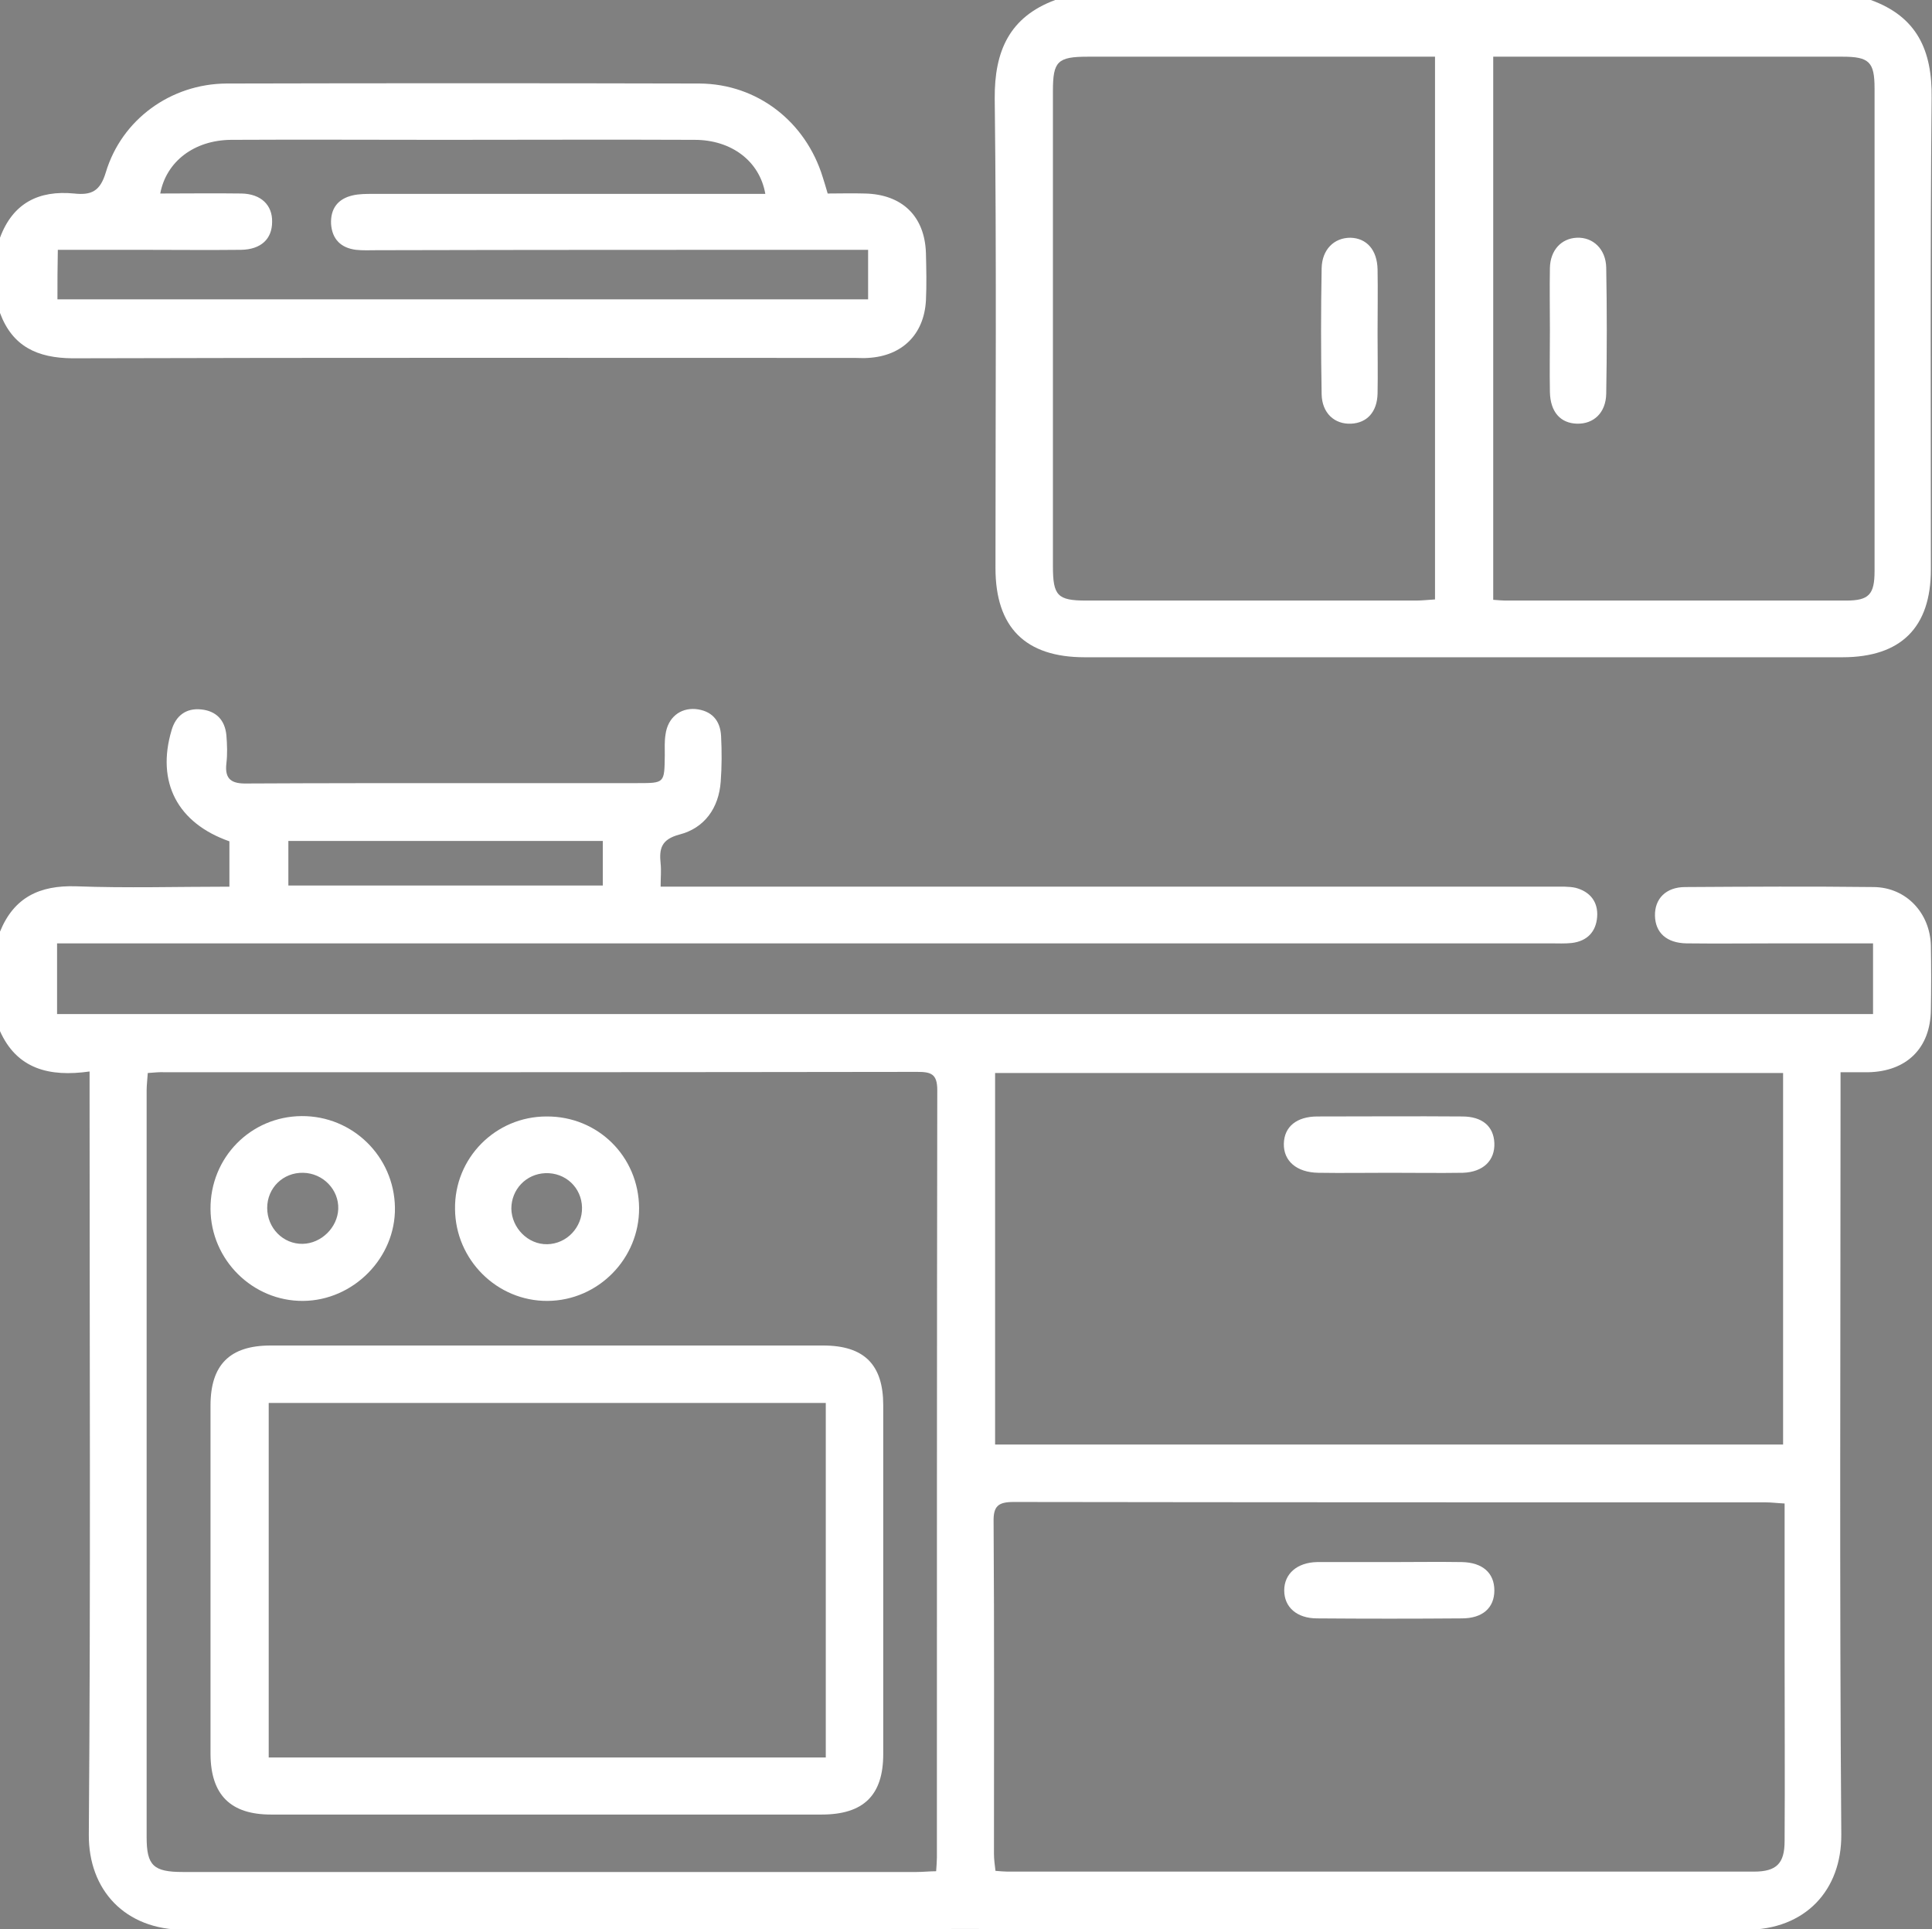 <?xml version="1.0" encoding="utf-8"?>
<!-- Generator: Adobe Illustrator 24.0.1, SVG Export Plug-In . SVG Version: 6.00 Build 0)  -->
<svg version="1.1" id="Layer_1" xmlns="http://www.w3.org/2000/svg" xmlns:xlink="http://www.w3.org/1999/xlink" x="0px" y="0px"
	 viewBox="0 0 511.2 510.4" style="enable-background:new 0 0 511.2 510.4;" xml:space="preserve">
<rect x="0" y="0" width="511.2" height="510.4" fill="#808080" stroke="none"/>
<style type="text/css">
	.st0{fill:#FFFFFF;}
	.st1{fill:#F9A11D;}
</style>
<path d="M-1566.1,438.5h-223.6c-5.6,0-10.2-4.6-10.2-10.2v-79.6c0-5.6,4.6-10.2,10.2-10.2h223.6c5.6,0,10.2,4.6,10.2,10.2v79.6
	C-1555.9,434-1560.5,438.5-1566.1,438.5z"/>
<g>
	<path class="st0" d="M-1675.6,147.2c2.6,0,5.2,0,7.8,0c0.7,0,1.4,0,2.1,0.2c2.2,0.6,3.5,2.6,3.2,4.8c-0.3,2.2-2,3.9-4.2,4
		c-2,0.1-3.9,0-6,0c0,2.8,0,5.5,0,8.2c-1,0-1.9,0-2.9,0C-1675.6,158.8-1675.6,153.1-1675.6,147.2z M-1672.7,148c0,2.4,0,4.6,0,6.9
		c0,0.5,0.2,0.6,0.7,0.6c1.2,0,2.5,0,3.7-0.1c0.5,0,1.1-0.3,1.6-0.6c1.8-1.4,1.9-4.4,0.2-5.9c-0.4-0.4-1.1-0.8-1.7-0.8
		C-1669.6,147.9-1671.1,148-1672.7,148z"/>
	<path class="st0" d="M-1576.2,156.3c0,2.5,0,5,0,7.5c1.3,0,2.6,0,3.9,0c1.4,0,2.7,0,4.1,0c0.5,0,0.7,0.2,0.5,0.7
		c-3.8,0-7.6,0-11.4,0c0-5.7,0-11.4,0-17.1c3.8,0,7.6,0,11.3,0c0.1,0.6,0.1,0.6-0.5,0.6c-2.3,0-4.6,0-6.9,0c-0.3,0-0.6,0-1,0
		c0,2.5,0,4.9,0,7.5c1.3,0,2.6,0,3.9,0c0.3,0,0.7,0,1,0c0.6,0,0.7,0.2,0.5,0.8C-1572.5,156.3-1574.3,156.3-1576.2,156.3z"/>
	<path class="st0" d="M-1641.1,164.5c-1,0-1.9,0.1-2.7,0c-0.3,0-0.6-0.4-0.7-0.7c-1.9-4.1-3.8-8.2-5.8-12.3
		c-0.1-0.3-0.3-0.5-0.4-0.9c-0.2,0.4-0.3,0.6-0.5,0.9c-1.9,4.1-3.8,8.2-5.7,12.3c-0.2,0.5-0.4,0.8-1.1,0.6c0.5-1,0.9-2,1.4-3
		c2.1-4.5,4.2-8.9,6.3-13.4c0.2-0.3,0.5-0.7,0.9-0.8c0.2,0,0.6,0.4,0.7,0.7c2.4,5.2,4.9,10.4,7.3,15.6
		C-1641.4,163.9-1641.3,164.1-1641.1,164.5z"/>
	<path class="st0" d="M-1603.9,164.4c-0.1,0-0.2,0.1-0.2,0.1c-0.9,0-2,0.3-2.7-0.1c-0.7-0.4-0.9-1.5-1.3-2.3
		c-1.6-3.5-3.2-6.9-4.9-10.4c-0.1-0.3-0.3-0.6-0.5-1c-0.2,0.4-0.4,0.7-0.5,1c-1.9,4-3.8,8.1-5.7,12.1c-0.2,0.4-0.4,0.9-1.1,0.6
		c0.2-0.4,0.3-0.8,0.5-1.2c2.4-5.1,4.7-10.1,7.1-15.2c0.2-0.3,0.6-0.8,0.8-0.8c0.3,0,0.6,0.5,0.8,0.8c2.4,5.1,4.8,10.3,7.2,15.4
		C-1604.1,163.8-1604,164.1-1603.9,164.4z"/>
	<path class="st0" d="M-1584.5,162c-2.1,3.1-8.1,3.4-11.5,0.6c-4-3.3-4.3-9.2-0.7-12.8c3.4-3.4,9.3-3.4,12.2,0
		c-0.3,0.6-0.6,0.3-0.9,0.1c-1.4-1.1-3-1.8-4.9-1.9c-1.5,0-2.8,0.5-3.8,1.6c-3,3.2-3,9-0.2,12.3c1.5,1.8,3.5,2.3,5.7,1.6
		c1.1-0.3,2.1-1.1,3.2-1.6c0.2-0.1,0.5-0.1,0.8-0.2C-1584.5,161.8-1584.5,161.9-1584.5,162z"/>
	<path class="st0" d="M-1663.4,130c0,3.7,0,7.4,0,11.2c-0.6,0-1.1,0-1.8,0c0-3.2,0-6.4,0-9.6c-0.1,0-0.1,0-0.2-0.1
		c-0.2,0.3-0.4,0.7-0.5,1c-1.2,2.6-2.5,5.3-3.7,7.9c-0.1,0.3-0.4,0.5-0.6,0.7c-0.2-0.2-0.5-0.4-0.6-0.7c-1.4-3-2.9-6.1-4.5-9.1
		c0,1.1,0,2.2,0,3.3c0,1.1,0,2.2,0,3.3c0,1.1,0,2.1,0,3.2c-0.1,0-0.3,0-0.4,0c0-3.7,0-7.5,0-11.3c0.5,0,1.1-0.1,1.7,0
		c0.2,0,0.5,0.3,0.6,0.6c1.2,2.5,2.4,5,3.5,7.5c0.1,0.3,0.3,0.5,0.4,0.9c0.2-0.3,0.3-0.6,0.4-0.9c1.1-2.3,2.2-4.7,3.3-7
		C-1665.1,129.7-1665.1,129.7-1663.4,130z"/>
	<path class="st0" d="M-1636.5,164.5c0-5.8,0-11.4,0-17.2c0.9,0,1.8,0,2.8,0c0,5.4,0,10.9,0,16.4c0.9,0,1.6,0,2.3,0
		c1.9,0,3.8,0,5.7,0c0.2,0,0.4,0.2,0.6,0.3c-0.2,0.1-0.3,0.4-0.5,0.4C-1629.1,164.5-1632.8,164.5-1636.5,164.5z"/>
	<path class="st0" d="M-1576.3,129.9c2.1,0,4.1-0.1,6.2,0c1.1,0.1,1.9,0.8,2.3,1.9c0.4,1.1,0.1,2.2-0.7,3.1
		c-0.2,0.2-0.5,0.4-0.8,0.7c2.3,1.3,1.5,3.5,1.7,5.6c-0.7,0-1.2,0-1.9,0c0-0.9,0-1.7,0-2.5c-0.1-2.2-0.8-2.8-2.9-2.8
		c-0.6,0-1.2,0-1.9,0c0,1.8,0,3.6,0,5.4c-0.7,0-1.2,0-1.9,0C-1576.3,137.4-1576.3,133.7-1576.3,129.9z M-1574.4,135.3c1.1,0,2,0,3,0
		c1-0.1,1.8-1.1,1.9-2.3c0.1-1.2-0.7-2.5-1.6-2.6c-1-0.1-2.1,0-3.2,0C-1574.4,132.1-1574.4,133.6-1574.4,135.3z"/>
	<path class="st0" d="M-1646.4,141.1c0-3.7,0-7.5,0-11.4c1.7,0.1,3.5,0,5.1,0.3c2.6,0.4,4.4,2.8,4.5,5.5c0,2.7-1.8,5.2-4.4,5.6
		C-1642.9,141.3-1644.6,141.1-1646.4,141.1z M-1644.5,140.6c2.7,0.5,4.2-0.2,5.2-2.3c0.7-1.5,0.8-3.1,0.3-4.7
		c-0.8-2.7-2.7-3.8-5.5-3.1C-1644.5,133.9-1644.5,137.2-1644.5,140.6z"/>
	<path class="st0" d="M-1600.2,141.2c-3.2,0-5.8-2.5-5.8-5.7c0-3.1,2.6-5.7,5.7-5.7c3.2,0,5.8,2.5,5.8,5.7
		C-1594.5,138.7-1597.1,141.2-1600.2,141.2z M-1604.1,135.4c0,1.9,0.5,3.3,1.7,4.4c1.2,1.1,3.1,1.2,4.2,0.1c2.2-2.1,2.3-6.4,0.2-8.6
		c-1.3-1.3-3.2-1.3-4.5,0.1C-1603.6,132.5-1604.1,133.9-1604.1,135.4z"/>
	<path class="st0" d="M-1585.5,141.2c-3.3-0.1-5.7-2.6-5.7-5.9c0.1-3.1,2.7-5.6,5.8-5.5c3.1,0.1,5.7,2.7,5.6,5.8
		C-1579.8,138.7-1582.4,141.3-1585.5,141.2z M-1589.3,135.5c0,1.6,0.4,3.1,1.6,4.3c1.3,1.3,3.2,1.3,4.5-0.1c2-2.1,2-6.2,0-8.4
		c-1.4-1.4-3.4-1.4-4.7,0.1C-1588.9,132.7-1589.3,134-1589.3,135.5z"/>
	<path class="st0" d="M-1623,141.1c-0.1,0-0.2,0.1-0.2,0.1c-1.8,0.2-1.8,0.2-2.6-1.5c-1-2.2-2.1-4.4-3.1-6.7
		c-0.1-0.3-0.3-0.5-0.5-0.9c-1.6,3.1-2.8,6.2-4.4,9.1c-0.1,0-0.2-0.1-0.3-0.1c0-0.2,0-0.3,0.1-0.4c1.6-3.4,3.2-6.9,4.8-10.3
		c0.1-0.2,0.4-0.4,0.6-0.5c0.1,0,0.4,0.2,0.4,0.4C-1626.4,133.9-1624.7,137.5-1623,141.1z"/>
	<path class="st0" d="M-1620.2,129.9c0.6,0,1.2-0.1,1.7,0c0.2,0,0.5,0.3,0.6,0.6c1.2,2.5,2.3,5,3.5,7.5c0.1,0.3,0.3,0.6,0.5,0.9
		c0.2-0.4,0.4-0.6,0.5-0.9c1.2-2.5,2.3-5,3.5-7.5c0.1-0.3,0.4-0.5,0.5-0.7c0.1,0,0.1,0.1,0.2,0.1c-0.1,0.2-0.1,0.5-0.2,0.7
		c-1.5,3.3-3.1,6.6-4.6,9.8c-0.1,0.3-0.4,0.5-0.6,0.7c-0.2-0.3-0.5-0.5-0.7-0.8c-1.5-3.2-3-6.4-4.5-9.6
		C-1619.9,130.6-1620,130.3-1620.2,129.9z"/>
	<path class="st0" d="M-1660.7,141.2c0.5-1,0.9-1.9,1.3-2.9c1.2-2.6,2.4-5.1,3.6-7.7c0.1-0.3,0.4-0.5,0.7-0.7
		c0.2,0.2,0.4,0.4,0.6,0.7c1.6,3.3,3.1,6.6,4.6,9.9c0.1,0.2,0.2,0.4,0.2,0.6c-0.1,0.1-0.1,0.1-0.2,0.1c-1.8,0.1-1.8,0.1-2.5-1.5
		c-1.2-2.5-2.3-4.9-3.5-7.4c-1.5,3-3,6-4.5,9C-1660.4,141.2-1660.5,141.2-1660.7,141.2z"/>
</g>
<g>
	<g>
		<path class="st1" d="M-1718.3,151.5c0.5,0.7,0.9,1.3,1.3,1.9c2.1,3.6,4.1,7.2,6.3,10.7c1.9,3.1,5.4,4.5,8.7,3.5
			c4.3-1.4,6.3-5.8,4.7-10c-0.2-0.6-0.5-1.1-0.8-1.6c-5.2-9.2-10.5-18.4-15.8-27.7c-0.3-0.5-0.6-1-1-1.6c-0.3,0.4-0.5,0.8-0.7,1.1
			c-9,15.6-18.1,31.3-27.1,46.9c-0.8,1.3-1.7,1.9-3.3,1.9c-2.3-0.1-4.5,0-6.8,0c-0.3,0-0.6,0-1.1,0c0.4-0.9,0.8-1.6,1.2-2.2
			c5.1-8.9,10.3-17.8,15.4-26.7c4.9-8.4,9.7-16.7,14.6-25.1c1.4-2.4,3.3-4.1,6-4.7c3.5-0.7,6.4,0.5,8.6,3.3c0.6,0.8,1.1,1.8,1.6,2.7
			c5.5,9.6,11,19.2,16.4,28.8c5.2,9.3,0.2,21-10,23.6c-7.3,1.9-14.2-1.1-18.1-7.3c-1.5-2.4-2.9-4.9-4.3-7.4
			c-0.5-0.9-0.6-1.8-0.1-2.6C-1721.2,156.4-1719.8,154.1-1718.3,151.5z"/>
		<path class="st1" d="M-1771.9,160.1c0.5-0.9,0.9-1.7,1.3-2.4c6.7-11.5,13.3-23,20-34.5c0.7-1.3,1.6-2.5,2.7-3.5
			c3.6-3.3,9.4-2.6,12.3,1.3c0.8,1.1,1.5,2.4,2.3,3.6c0.6,1,0.7,2.2,0.2,3.2c-1.3,2.5-2.7,4.9-4.2,7.5c-1.7-3-3.4-5.8-5.1-8.7
			c-0.4,0.7-0.8,1.3-1.2,1.9c-5.6,9.7-11.3,19.4-16.8,29.2c-1,1.7-2.2,2.5-4.2,2.3C-1767,160-1769.3,160.1-1771.9,160.1z"/>
	</g>
</g>
<path class="st0" d="M-570.3,131.3c-3.9,17.8-12.9,33.4-22.3,48.7c-11.4,18.8-18.7,39.4-27.2,59.4c-9.8,23.2-19.3,46.4-28.9,69.6
	c-6,14.4-16.3,23.8-31.9,25.6c-6.1,0.7-12.9,0-18.7-2.2c-15.3-5.6-30.5-11.7-45.2-18.8c-20.9-10.1-27.9-31-18.8-52.9
	c14.9-36,30.3-71.8,44.6-108c5.5-13.9,8.3-28.8,12.8-43.2c3.6-11.6,7.6-23,16.2-32.2c13.2-14.2,34.2-19.2,52.3-12.1
	c12.4,4.9,24.6,10,36.8,15.3c16.6,7.2,26.7,19.7,29.8,37.7c0.1,0.4,0.4,0.7,0.6,1C-570.3,123.3-570.3,127.3-570.3,131.3z
	 M-690.6,101.6c-1.5,4.4-3,8.6-4.3,12.9c-4.2,14.3-7.3,29-12.7,42.8c-14.4,36.5-29.9,72.6-44.9,108.9c-6.7,16.3-0.6,31.1,15.7,37.9
	c12.7,5.4,25.5,10.7,38.3,16c17.2,7.1,31.7,1.1,38.9-16.1c9.3-22.2,18.8-44.3,27.7-66.7c11.3-28.8,24.2-56.8,40.3-83.2
	c1.8-2.9,2.9-6.2,4.4-9.5c-1.7-1.2-3.1-2.2-4.5-3.2c-5.7-4.1-10.2-9.3-13.6-15.5c-5.6-10.3-7.3-21.3-5.1-32.9
	c0.2-1.2-0.4-3.5-1.2-3.9c-7.8-3.5-15.8-6.7-23.8-10C-648.9,98.8-667,106.5-690.6,101.6z M-583.3,132.3c3.5-13.6-4.6-32.6-15.3-36.4
	C-601.5,110.2-595.3,125.1-583.3,132.3z M-648.1,75c-13.8-3.1-30.9,4.1-36.2,15.3C-670.3,93.4-653.3,86.2-648.1,75z"/>
<path class="st0" d="M-861.9,62.1c3.4,0.9,9.9,2.2,16,4.6c12.5,4.9,25,9.9,37,15.8c22.5,11,32.3,36.3,23.6,59.8
	c-2.8,7.4-5.9,15-10,21.7c-16.9,27.3-28.7,57-40.8,86.5c-8.2,19.8-16.4,39.6-24.6,59.3c-6,14.3-16.5,23.3-31.9,24.9
	c-6.1,0.7-12.9-0.2-18.7-2.3c-15.1-5.5-30-11.6-44.5-18.5c-20.8-9.9-28.3-30.8-19.4-52.4c14.8-35.8,30.1-71.3,44.3-107.3
	c5.7-14.5,8.8-30.1,13.5-45.1c3.7-11.8,7.8-23.5,16.9-32.6C-890.9,66.6-879,62-861.9,62.1z M-847.4,79c-1,1.5-1.7,2.6-2.5,3.7
	C-860.6,97.2-875,103.9-893,103c-3.1-0.2-7.4-1.6-9.2-0.1c-2.3,1.9-2.7,6.1-3.8,9.4c-0.2,0.6-0.4,1.3-0.5,1.9
	c-4.2,14.3-7.2,29-12.7,42.8c-14.3,36.2-29.7,72-44.6,108c-7.3,17.5-1.3,32,16.1,39.3c12.7,5.3,25.4,10.9,38.3,15.8
	c4.5,1.7,9.6,2.9,14.3,2.6c11.8-0.8,19.3-7.8,23.7-18.5c9.1-22,18.5-43.9,27.3-66c11.6-29.1,24.3-57.6,40.8-84.3
	c1.8-2.9,2.9-6.2,4.1-8.9c-4.6-4.3-9.4-7.9-13-12.4c-9.5-11.7-12.8-25.2-9.8-40.1c0.2-1.1-0.6-3.3-1.5-3.7
	C-831.4,85.5-839.3,82.4-847.4,79z M-795,132.4c3.1-14.4-4.9-33.1-15.5-36.5C-812.8,111.2-807,125-795,132.4z M-896.2,90.2
	c14.3,3.2,31.5-4.1,36.4-15.3C-874.2,72.1-888.7,78.1-896.2,90.2z"/>
<path class="st0" d="M-720.3,32c3.9,1.5,7.5,2.9,11.2,4.4c-40.3,104.2-80.4,208.2-120.7,312.4c-3.8-1.5-7.4-2.8-11.2-4.3
	C-800.8,240.3-760.6,136.4-720.3,32z"/>
<path class="st0" d="M-854.1,378.3c3.9,1.5,7.3,2.9,11.2,4.4c-1.4,3.8-2.8,7.3-4.3,11.2c-3.7-1.4-7.2-2.8-11.2-4.3
	C-856.9,385.7-855.6,382.2-854.1,378.3z"/>
<path class="st0" d="M-702.9-12.9c4,1.6,7.4,2.9,11.1,4.4c-1.5,3.8-2.8,7.3-4.3,11.2c-3.8-1.5-7.3-2.8-11.2-4.3
	C-705.8-5.6-704.4-9.2-702.9-12.9z"/>
<path class="st0" d="M-704.8,25.1c-4-1.6-7.3-2.9-11.1-4.3c1.4-3.7,2.7-7.2,4.2-11.2c3.7,1.4,7.2,2.8,11.2,4.3
	C-701.9,17.7-703.3,21.3-704.8,25.1z"/>
<path class="st0" d="M-845.4,355.8c3.8,1.5,7.2,2.8,11.1,4.3c-1.4,3.7-2.7,7.2-4.3,11.2c-3.8-1.5-7.4-2.9-11.2-4.3
	C-848.2,363.1-846.8,359.6-845.4,355.8z"/>
<path class="st0" d="M-626,194.2c-24.2-10.1-48-20-72.2-30.1c3.5-11.7,6.4-23.3,10.5-34.5c3.4-9.6,14.2-13.6,24.3-9.7
	c11.6,4.6,23.1,9.5,34.6,14.3c3.8,1.6,7.7,3,11.3,4.9c8.6,4.5,12.8,14.8,8.6,23.5C-614.1,173.3-620.2,183.5-626,194.2z
	 M-631.4,178.9c3.8-7,7.7-13.6,11.2-20.5c1.8-3.5,0.3-7.2-3.6-8.9c-14.8-6.3-29.6-12.5-44.5-18.5c-3.4-1.4-6.9-0.4-8.1,3
	c-2.8,7.5-4.8,15.3-7.2,23.2C-666,164.5-648.9,171.6-631.4,178.9z"/>
<path class="st0" d="M-650.6,249.3c-3.4,8.1-6.3,15.8-9.9,23.2c-6.5,13.4-19.7,18.9-33.6,14.1c-7.7-2.7-15.4-5.9-22.7-9.6
	c-11.6-5.8-17.2-19.2-13.1-31.4c2.8-8.4,6.5-16.5,9.9-25.2C-696.8,230.1-673.9,239.6-650.6,249.3z M-666.2,255.9
	c-16-6.7-31.4-13.1-47.3-19.7c-1.9,4.9-4,9.3-5.3,14c-1.8,6.7,1.4,13.4,7.7,16.4c7.1,3.3,14.3,6.3,21.7,9c6,2.2,13,0.1,16.3-5.2
	C-670.4,265.9-668.6,260.9-666.2,255.9z"/>
<path class="st0" d="M-725.5,283.5c-1.6,3.8-3,7.3-4.6,11.1c-5.3-2.2-10.2-4.3-15.5-6.5c1.6-3.8,3-7.3,4.6-11.1
	C-735.8,279.2-730.8,281.3-725.5,283.5z"/>
<path class="st0" d="M-695.2,309.2c1.6-3.8,3-7.2,4.6-11.1c5.1,2.1,10.1,4.2,15.5,6.4c-1.5,3.7-2.9,7.2-4.5,11.1
	C-684.9,313.5-689.8,311.4-695.2,309.2z"/>
<path class="st0" d="M-909.9,164.1c3.4-11.6,6.4-22.8,10-33.8c3.3-9.8,14.3-14.4,24.6-10.4c10.9,4.2,21.6,8.9,32.4,13.4
	c4,1.7,8.1,3.3,12.1,5.1c10.9,5.1,14.6,16.5,8.8,27.1c-5.2,9.4-10.4,18.8-15.8,28.6C-861.9,184.1-885.7,174.2-909.9,164.1z
	 M-895.4,157.1c17.6,7.3,34.9,14.5,52.2,21.8c3.8-7,7.5-13.4,10.9-20c2-3.7,0.7-7.6-3.3-9.3c-14.8-6.3-29.6-12.5-44.5-18.6
	c-4.2-1.7-7.6,0.2-9,4.7C-891.2,142.6-893.2,149.7-895.4,157.1z"/>
<path class="st0" d="M-862.3,249.4c-3.7,8.6-6.9,16.9-10.9,24.9c-5.7,11.4-19.3,17.2-31.1,12.8c-10-3.7-20.2-7.7-29-13.6
	c-9.1-6.1-11.7-16.4-8.6-27.1c2.6-8.7,6.6-17.1,10.1-26C-908.6,230.1-885.7,239.6-862.3,249.4z M-925.2,236.2
	c-1.8,4.5-3.6,8.3-5,12.3c-2.4,7.3,0.6,14.9,7.6,18.1c7,3.3,14.1,6.2,21.3,8.8c6.3,2.3,13.5-0.1,16.8-5.7c2.5-4.3,4.2-9.1,6.5-14
	C-893.9,249.2-909.3,242.8-925.2,236.2z"/>
<path class="st0" d="M-957.4,288.1c1.6-3.8,3.1-7.3,4.6-11.1c5.3,2.2,10.3,4.3,15.5,6.5c-1.6,3.9-3.1,7.4-4.6,11.1
	C-947.1,292.4-952.1,290.3-957.4,288.1z"/>
<path class="st0" d="M-902.4,298.1c5.3,2.2,10.2,4.3,15.5,6.5c-1.6,3.8-3,7.3-4.6,11.1c-5.3-2.2-10.2-4.3-15.5-6.5
	C-905.4,305.4-904,302-902.4,298.1z"/>
<path class="st0" d="M-631.4,178.9c-17.4-7.3-34.6-14.4-52.3-21.8c2.4-7.8,4.4-15.6,7.2-23.2c1.2-3.4,4.7-4.3,8.1-3
	c14.9,6.1,29.7,12.2,44.5,18.5c3.9,1.7,5.4,5.4,3.6,8.9C-623.7,165.3-627.6,171.9-631.4,178.9z"/>
<path class="st0" d="M-1846-1026.8c-4.7-1.8-6.9-5.5-8.3-10.2c-6.7-22.8-13.6-45.6-20.5-68.3c-0.4-1.2-0.9-2.4-1-3.6
	c-0.4-3.1,0.8-5.4,3.9-6.4c2.9-0.9,5.2,0.2,6.5,2.9c0.7,1.3,1,2.8,1.4,4.2c6.7,22.4,13.5,44.8,20.2,67.3c0.8,2.5,1.8,3.6,4.8,2.4
	c-7.3-47.9-14.5-95.9-21.9-144.1c-8.5,0-16.8,0-25.5,0c2.9,9.6,5.6,18.9,8.4,28.1c1.8,6.1,3.7,12.1,5.5,18.2
	c1.4,4.6,0.2,7.5-3.2,8.6c-3.4,1.2-6.1-0.6-7.5-5.2c-1.5-4.8-2.7-9.6-4.4-14.3c-0.6-1.7-2-3.3-3.4-4.5c-6.3-5.3-13.6-6.7-21.8-6.5
	c-20.4,0.5-40.9,0.3-61.4,0c-6-0.1-11,1.2-16.1,4.5c-3.8,2.5-6,5.3-7.3,9.6c-10.6,35.9-21.5,71.8-32.2,107.7
	c-1.3,4.5-3.8,7.7-8.1,9.5c-3.5,0-7,0-10.5,0c-7.1-3.5-8.7-6.3-7.5-14.3c4.8-32.2,9.7-64.3,14.6-96.5c2.3-14.9,4.5-29.8,6.8-45.2
	c-1.7-0.1-3-0.2-4.3-0.2c-16.3-0.5-28.1-12.5-28.3-28.8c-0.1-6.9-0.1-13.7,0.4-20.6c0.5-6.7,3.8-12.3,8.6-17c1-1,1.9-2.6,2.1-4
	c5.5-33.3,11.2-66.6,16.3-100c5.1-33,32-56.7,65.4-56.8c21.1-0.1,42.2-0.1,63.2,0c32.8,0.1,59.6,22.9,65.1,55.3
	c0.8,4.5,1.5,9.1,2.2,13.7c0.7,4.7-0.9,7.6-4.4,8.1c-3.6,0.6-5.9-1.7-6.7-6.3c-1.3-7.3-2.3-14.8-4.4-22
	c-6.5-21.9-26.8-37.3-49.7-37.6c-22.2-0.3-44.4-0.2-66.6,0c-26.4,0.2-48.5,19.1-52.8,45.2c-5.3,31.7-10.3,63.5-15.5,95.2
	c-0.1,0.5-0.1,0.9-0.2,1.9c2.8-0.4,5.3-0.8,7.9-1.2c7-1.1,14-2.3,21.1-3.3c4.7-0.7,7.5,1.1,7.9,4.7c0.4,3.5-2,5.7-6.6,6.5
	c-9.4,1.4-18.7,2.9-28,4.5c-8.2,1.4-13.9,8.1-14.2,16.4c-0.2,6-0.2,12,0,18c0.3,9.1,6.8,15.9,16,16.7c1.4,0.1,2.7,0.1,4.1,0.1
	c62.4,0,124.8,0,187.1,0c2.6,0,5.3-0.1,7.8-0.8c7.2-1.9,12.1-8.4,12.3-16.1c0.2-6,0.2-12,0-18c-0.2-8.5-5.5-14.9-13.9-16.7
	c-23.4-4.8-47-7.6-70.8-8.8c-24.1-1.3-48.1-0.7-72.1,1.4c-0.9,0.1-1.7,0.1-2.6,0.1c-3.6,0-5.9-2-6-5.2c-0.1-3.2,1.9-5.6,5.5-5.9
	c7-0.6,13.9-1.1,20.9-1.5c30.3-1.7,60.6-0.7,90.8,3c10.4,1.3,20.7,3.2,31,4.8c1.4,0.2,2.9,0.4,4.7,0.7c-2.1-13.1-4.2-25.7-6.2-38.3
	c-0.9-5.7-1.9-11.3-2.7-17c-0.7-4.5,0.9-7.2,4.3-7.8c3.4-0.6,6,1.7,6.8,6.3c2.6,15.7,5.1,31.5,7.7,47.2c0.4,2.3,0.9,4.7,1.1,7
	c0.4,4.9,2,8.8,5.8,12.3c4.5,4.2,6.7,10,7,16.1c0.3,7.5,0.6,15,0,22.4c-1.3,14.6-12.1,24.7-26.8,25.8c-1.6,0.1-3.2,0.2-5.4,0.4
	c1,6.7,1.9,13.3,2.9,19.9c5.1,34,10.3,68,15.5,102c1,6.5,2.1,13,3,19.6c1.1,8-0.4,10.7-7.5,14.3
	C-1839.1-1026.8-1842.6-1026.8-1846-1026.8z M-2022.9-1182.7c-7.3,48.3-14.6,96.3-21.9,144.2c3.4,1.2,4.2-0.4,4.9-2.7
	c11.4-38.3,22.9-76.5,34.4-114.8c2.6-8.8,5.3-17.6,8-26.7C-2006-1182.7-2014.2-1182.7-2022.9-1182.7z M-1893.7-1168
	c-1-3.5-2.4-7.6-3.4-11.8c-0.6-2.5-1.8-3.3-4.4-3.3c-14.1,0.1-28.2,0.1-42.2,0.1c-12.8,0-25.7,0-38.5,0.1c-1.3,0-3.3,0.6-3.6,1.5
	c-1.7,4.6-2.9,9.4-4.2,13.5c3.9-0.5,7.6-1.3,11.4-1.3c24.4-0.1,48.8-0.1,73.3,0C-1901.6-1169.2-1897.7-1168.4-1893.7-1168z"/>
<path class="st0" d="M-522.1-774.6c0,4.8-0.1,9,0,13.2c0.1,2.7-1,4.7-3.2,6.3c-5.8,4.3-11.5,8.8-17.4,12.9c-1.8,1.3-4.2,1.7-6.4,2.5
	c1.2,2.8,3.3,4.1,8,4.1c11.2,0,22.5,0,33.7,0c12.3,0,24.7,0,37,0c8.7,0,12.1-3.5,12.1-12.3c0-35.1-0.1-70.1,0-105.2
	c0.1-18.6,15.1-31.7,33.6-29.5c12.4,1.5,23.2,12.1,24.8,24.5c0.3,2.6,0.5,5.2,0.5,7.8c0,31.2,0,62.4,0,93.6
	c0,9.7,4.5,16.7,12.5,19.8c12.7,5,26.6-4.2,26.7-17.9c0.1-38.7,0-77.3,0.1-116c0-2.2-0.8-2.9-2.7-3.6c-10.5-3.6-16.8-12.4-16.9-23.5
	c-0.1-12,0-23.9,0-35.9c0-6.9,0.7-7.7,7.6-8c0.6,0,1.2-0.1,2.2-0.2c0-4.5,0-8.8,0-13.2c0-4.7,1.6-6.3,6.3-6.4
	c5.6-0.1,11.2-0.1,16.8,0c4.7,0.1,6.2,1.7,6.2,6.4c0,4.2,0,8.5,0,13.1c1.4,0.1,2.6,0.2,3.8,0.2c4.5,0.2,6,1.6,6,6.2
	c0.1,9.6,0,19.2,0,28.8c0,3.6,0.1,7.3-0.2,10.8c-0.9,10.6-6.6,17.8-16.5,21.5c-2.5,0.9-3.1,2-3.1,4.5c0.1,37.9,0.1,75.8,0,113.8
	c0,15-8.9,26.4-22.9,29.8c-16.8,4-34-8.1-35.7-25.2c-0.2-2.4-0.3-4.7-0.3-7.1c0-30.9,0-61.9,0-92.8c0-9.9-4.3-16.8-12.2-20
	c-13.1-5.4-27,4.1-27,18.6c-0.1,35.4-0.1,70.9,0,106.3c0,6.8-2.2,12.4-7.5,16.8c-3.7,3-8.1,4.3-12.9,4.3c-24.1,0-48.1,0-72.2,0
	c-9.1,0-15.3-4.2-19.1-12.5c-0.5-1-2.1-2.1-3.2-2c-3.3,0.1-6-1-8.6-3c-5.1-4-10.3-7.9-15.6-11.7c-2.5-1.8-3.6-3.9-3.5-6.9
	c0.2-4.2,0-8.4,0-12.9c-6.3,0-12.2,0-18,0c-15.9-0.1-26.2-10.3-26.2-26.3c0-67.7-0.1-135.5,0-203.2c0-16,10.2-26,26.3-26.1
	c34.8,0,69.6,0,104.4,0c16.3,0,26.5,10.1,26.5,26.3c0,67.6,0,135.2,0,202.8c0,16.1-10.4,26.3-26.5,26.4
	C-510.1-774.6-515.9-774.6-522.1-774.6z M-625.2-902.2c0,33.4,0.2,66.9-0.1,100.3c-0.1,11.9,7.8,17.7,17.5,17.6
	c34.3-0.3,68.6-0.1,102.9-0.1c11.5,0,17.3-5.7,17.3-17.2c0-67.2,0-134.5,0-201.7c0-11.5-5.5-17-17-17c-34.2,0-68.4,0.3-102.5-0.2
	c-11.7-0.2-18.3,6.8-18.1,18C-625-969-625.2-935.6-625.2-902.2z M-369.7-931.7c0,12.1-0.2,23.8,0.1,35.5c0.2,7.6,7.1,13.5,14.8,13.3
	c7.6-0.1,14.1-5.9,14.3-13.5c0.3-11.5,0.1-22.9,0-34.4c0-0.3-0.3-0.6-0.5-1C-350.4-931.7-359.9-931.7-369.7-931.7z M-532-774.4
	c-16.5,0-32.6,0-48.6,0c-1.4,7.5-0.9,13.9,6.9,17.6c2.4,1.1,4.3,3.4,6.7,4.8c1.7,1,3.8,1.6,5.7,1.9c9.1,1.5,16.8-1.1,23.3-7.7
	c1.3-1.3,3.1-2.2,4.4-3.4c0.7-0.7,1.5-1.8,1.5-2.7C-531.9-767.3-532-770.7-532-774.4z M-359.7-951.3c0,3.2,0,6.3,0,9.4
	c3.3,0,6.3,0,9.3,0c0-3.3,0-6.3,0-9.4C-353.7-951.3-356.6-951.3-359.7-951.3z"/>
<path class="st0" d="M-571.2-985.9c0-3.6,0-6.6,0-9.6c0.1-3.3,1.8-5.1,5.1-5.2c6.4-0.1,12.7-0.1,19.1,0c3.3,0,5.1,1.8,5.1,5.1
	c0.1,3,0,6,0,9.6c2.3,0,4.3,0,6.4,0c7,0,14,0,20.9,0c5.8,0,7.1,1.3,7.1,7c0,54.5,0,109,0,163.5c0,2,0,4,0,6c-0.1,3.3-1.9,5-5.1,5.2
	c-0.9,0.1-1.7,0-2.6,0c-27.6,0-55.1,0-82.7,0c-6.8,0-7.8-1-7.8-7.8c0-55.4,0-110.7,0-166.1c0-6.8,1-7.8,7.8-7.8
	C-589.1-985.9-580.4-985.9-571.2-985.9z M-595.6-975.9c0,54.1,0,107.8,0,161.5c26.2,0,52.2,0,78.1,0c0-54,0-107.7,0-161.5
	C-543.6-975.9-569.5-975.9-595.6-975.9z M-551.8-990.6c-3.2,0-6.3,0-9.4,0c0,1.6,0,2.9,0,4.5c3.2,0,6.2,0,9.4,0
	C-551.8-987.6-551.8-989.1-551.8-990.6z"/>
<path class="st0" d="M-562.7-877.9c-5.9,0-11.2,0-16.6,0c-6.2,0-8.1-3.1-5.4-8.7c11-22.1,22-44.1,33-66.2c1.4-2.8,3.3-4.6,6.4-3.6
	c3.5,1.1,3.7,4,3.1,7.1c-2.6,12.7-5.1,25.4-7.6,38.1c-0.2,1-0.3,1.9-0.6,3.6c4.3,0,8.3,0,12.4,0c2.1,0,4.3-0.1,6.3,0.2
	c3.8,0.5,5.5,3.6,4,7.1c-0.4,0.9-0.9,1.8-1.4,2.6c-10.6,19.6-21.1,39.3-31.7,58.9c-0.2,0.4-0.5,0.9-0.7,1.3
	c-1.4,2.7-3.4,4.5-6.6,3.3c-3.2-1.2-3.6-3.8-2.9-6.8c1.3-5.8,2.6-11.7,3.9-17.5C-565.6-864.7-564.2-871-562.7-877.9z M-540.2-897.3
	c-5.2,0-9.8,0-14.4,0c-5.6,0-7.4-2.3-6.3-7.7c0.6-2.9,1.1-5.8,1.7-8.7c-0.2-0.1-0.4-0.1-0.6-0.2c-4.3,8.6-8.6,17.2-13.2,26.4
	c5.6,0,10.5,0,15.5,0c4.9,0.1,6.7,2.4,5.7,7.2c-0.4,1.9-0.8,3.8-1.2,5.7c0.2,0.1,0.4,0.2,0.6,0.2
	C-548.6-881.8-544.6-889.2-540.2-897.3z"/>
<path class="st0" d="M-1762.6-294.6c0-1.5,0-2.7,0-4c0-33.3,0-66.6,0-99.9c0-7.3-2.1-9.4-9.3-9.4c-4.6,0-9.2,0.1-13.8,0
	c-4.7-0.1-7.7-2.7-7.8-6.8c-0.1-4.1,2.8-6.8,7.6-6.9c5.6-0.1,11.2-0.2,16.8,0c11.7,0.4,20.1,9,20.1,20.7c0.1,21.8,0,43.7,0,65.5
	c0,1.3,0,2.7,0,4.4c1.9,0,3.3,0,4.8,0c41.7,0,83.4,0.3,125-0.2c15-0.2,24.5,10.3,23.6,23.6c-0.4,6,0,12-0.1,18c0,5-2.7,8.1-6.9,8.1
	c-4.2,0-6.8-3-6.8-8.1c-0.1-6.6,0.1-13.2,0-19.8c-0.1-5.3-2.6-8-7.8-8c-43.3,0-86.6,0-129.9,0c-0.5,0-1,0.1-1.7,0.2
	c0,7.5,0,14.9,0,22.2c6,1.2,12,2.2,17.8,3.7c14.5,3.8,27.1,11.1,38.4,21c1.6,1.4,4.1,2.4,6.2,2.4c30.9,0.2,61.9,0.1,92.8,0.1
	c10.9,0,18.9,5.6,21.4,15.2c0.6,2.4,0.7,4.9,0.8,7.4c0.1,8,0,16,0,24c0,7.5-1.2,8.9-8.4,10.4c0,10.2,0,20.4,0,30.9
	c7.4,1.8,14,4.9,19.4,10.4c5.5,5.4,8.9,12,10.6,19.9c5.1,0,10.3,0,15.5,0c3.1,0,5.7,1.5,6.2,4.4c0.4,2.2-0.1,5-1.3,6.9
	c-0.8,1.3-3.3,2.1-5.2,2.2c-3.8,0.3-7.7,0.3-11.6,0.1c-2.7-0.1-3.9,0.6-4.6,3.4c-4.2,15-17.4,26.2-32.2,27.3
	c-16.7,1.3-31.3-7-38.1-21.7c-9.7-20.7,1.8-45.7,23.8-51.8c1.1-0.3,2.1-0.6,3.4-1c0-10.2,0-20.4,0-31.1c-1.4-0.1-2.8-0.2-4.3-0.2
	c-14.8,0-29.7,0-44.5,0c-4.4,0-7.4-2.9-7.5-6.7c-0.1-3.8,2.8-6.7,7.2-7c1.1-0.1,2.2,0,3.4,0c16.1,0,32.2,0,48.3,0c1.9,0,3.7,0,5.9,0
	c0-8.1,0.3-15.9-0.2-23.7c-0.1-1.8-3.2-3.6-5.2-5.1c-0.7-0.6-2.2-0.3-3.3-0.3c-27,0-53.9,0-80.9,0c-1,0-1.9,0.1-3.3,0.2
	c18.8,30.6,21.8,62.2,6.1,94.5c-11.5,23.7-30.3,39.8-55.4,47.7c-51.9,16.3-106-13.8-119.3-66.3
	C-1861.5-236.3-1818.7-290.8-1762.6-294.6z M-1755.8-120.7c44,0,80.1-35.9,80.2-79.9c0.1-44.3-35.7-80.2-80.1-80.3
	c-44.1,0-80.1,35.7-80.2,79.8C-1836-156.8-1800.1-120.7-1755.8-120.7z M-1586.8-118.8c13.3,0,24.1-10.7,24.1-24
	c0-13-10.8-23.8-23.8-23.9c-13.1-0.1-23.9,10.6-24,23.7C-1610.7-129.7-1600-118.9-1586.8-118.8z"/>
<path class="st0" d="M-1756.1-130c-39.2-0.2-70.9-32.2-70.6-71.2c0.3-39.2,32.2-70.6,71.4-70.4c38.8,0.2,70.6,32.2,70.4,71.1
	C-1685.1-161.4-1717-129.8-1756.1-130z M-1698.7-200.7c0-31.5-25.5-57.2-56.9-57.3c-31.5-0.1-57.1,25.4-57.3,56.9
	c-0.2,31.7,25.5,57.5,57.1,57.5C-1724.3-143.6-1698.7-169.2-1698.7-200.7z"/>
<path class="st0" d="M-1586.6-133.8c-5,0-9-4-9-8.9c0-4.9,4.1-9,9-9c4.7,0.1,8.8,4.1,8.9,8.8C-1577.6-138-1581.6-133.9-1586.6-133.8
	z"/>
<path class="st0" d="M-1730.1-200.8c0,14.2-11.4,25.8-25.6,25.8c-14.3,0.1-25.9-11.6-25.9-25.9c0.1-14.2,11.6-25.7,25.7-25.7
	C-1741.6-226.6-1730.1-215-1730.1-200.8z M-1743.8-200.8c0-6.7-5.4-12.1-12.1-12.1c-6.5,0.1-11.9,5.4-11.9,11.9
	c-0.1,6.7,5.3,12.2,11.9,12.3C-1749.3-188.6-1743.8-194.1-1743.8-200.8z"/>
<path class="st0" d="M-2299.8-101c4.9,1.2,10,1.9,14.8,3.6c30.7,10.8,48.1,32.5,51.9,64.8c0.3,2.5,1.2,4,3.3,5.3
	c16.6,10.9,30.2,24.8,40.9,41.5c1.3,2.1,2.8,2.9,5.3,3.1c34.1,2.6,63.5,31,67.2,64.9c4.6,41.7-22.7,77.4-64.1,83.7
	c-38.1,5.9-76.5-21.5-83.4-59.6c-7.8-42.7,19.5-81.5,62.4-88.5c0.2,0,0.4-0.2,1.2-0.5c-8.7-13.2-19.6-24-32.3-33
	c-10.8,41.8-36.4,65.5-80.6,63.8c-31.7-1.2-61.8-25.4-68.5-63.7c-12.9,9.1-23.5,20.1-32.6,33.3c2.6,0.6,4.8,1,7,1.5
	c35,8.2,59.1,39.5,58,75.5c-1.1,35.3-27.6,65.4-62.8,71.3c-41.3,6.9-80.6-22.3-86.2-64c-0.1-0.8-0.5-1.7-0.7-2.5c0-5,0-10,0-15
	c1.5-6.1,2.4-12.5,4.7-18.3c11.3-28.2,32.1-44.5,62.3-48.5c2.3-0.3,4.4-0.2,6-2.8c10.7-17.2,24.6-31.2,41.4-42.5
	c1.1-0.7,2.1-2.4,2.2-3.7c3.1-30.1,18.3-51.7,46-63.9c6.7-3,14.3-4,21.4-6C-2309.8-101-2304.8-101-2299.8-101z M-2424.2,155.7
	c35.1,0,63.6-28.4,63.7-63.4c0.1-35-28.4-63.7-63.4-63.8c-35.2-0.1-63.9,28.5-63.9,63.6C-2487.7,127.2-2459.2,155.7-2424.2,155.7z
	 M-2190.5,155.5c35,0,63.6-28.6,63.6-63.5c0-35.1-28.3-63.5-63.4-63.6c-35.3-0.1-63.8,28.4-63.8,63.6
	C-2254.1,126.8-2225.5,155.4-2190.5,155.5z M-2371-26.1c0.1,35.1,28.5,63.5,63.6,63.5c34.9,0,63.6-28.6,63.6-63.6
	c0-35.1-28.6-63.7-63.9-63.7C-2342.7-89.8-2371.1-61.2-2371-26.1z"/>
<path class="st0" d="M-2380.1,282c0-28.1,0-55.9,0-84.1c-7.8,0-15.3,0-22.5,0c32-32.1,63.9-64.2,95.9-96.2
	c31.6,31.7,63.4,63.6,95.6,96c-7.6,0-15,0-22.9,0c0,9.6,0,18.6,0,27.8c-3.9,0-7.3,0-11.2,0c0-9.2,0-18.2,0-27.4
	c-1.3-0.1-2.1-0.3-3-0.2c-7.2,1.3-12.2-1.8-17.1-7c-12.7-13.4-26.1-26.1-39.2-39.1c-0.9-0.9-1.8-1.7-2.8-2.7c-1,0.9-1.9,1.7-2.8,2.6
	c-14.2,14.2-28.5,28.3-42.6,42.6c-2.7,2.7-5.3,4.1-9.1,3.7c-2.1-0.2-4.2,0-6.6,0c0,24.4,0,48.5,0,72.9c12.7,0,25.4,0,38.5,0
	c0-18.6,0-37.1,0-55.9c15.1,0,29.9,0,45,0c0,18.6,0,37.1,0,55.9c13.3,0,26.4,0,39.8,0c0-11.1,0-22.1,0-33.3c3.8,0,7.3,0,11,0
	c0,14.8,0,29.6,0,44.6C-2282.7,282-2331.1,282-2380.1,282z M-2307.1,132.1c1.4,2,2.2,3.3,3.2,4.3c15.9,15.9,31.8,31.7,47.8,47.5
	c1,0.9,2.1,2.4,3.1,2.4c4.9,0.3,9.8,0.1,14.5,0.1c-23.1-23.2-45.9-46.1-68.5-68.7c-22.8,22.9-45.7,45.9-68.5,68.9
	c1.8,0,4-0.3,6.2,0.1c5.8,0.9,9.9-1.5,13.9-5.7C-2339.7,164.8-2323.8,149-2307.1,132.1z M-2318.5,270.7c7.6,0,14.9,0,22.2,0
	c0-15,0-29.8,0-44.8c-7.5,0-14.8,0-22.2,0C-2318.5,241-2318.5,255.8-2318.5,270.7z"/>
<path class="st0" d="M-2466.5,91.3c-2.7-2.7-5.1-5.2-7.6-7.6c23.5-25.9,71.2-29.7,100-0.3c-2.6,2.5-5.1,4.9-7.9,7.6
	c-11.6-10.9-25.6-17-42.1-17C-2440.5,74-2454.5,79.9-2466.5,91.3z"/>
<path class="st0" d="M-2389.8,98.8c-2.6,2.7-5,5.1-7.3,7.6c-21.4-14.3-35.7-14.3-53.8,0.1c-2.3-2.6-4.7-5.3-7.1-7.9
	C-2442.8,80.8-2408.6,78.7-2389.8,98.8z"/>
<path class="st0" d="M-2413.3,121.6c-7.1-5.6-14.7-5.5-22.1,0.3c-2.6-2.6-5.1-5.2-7.6-7.7c10.2-10.4,27.1-10.5,37.9,0
	C-2407.8,116.5-2410.4,118.9-2413.3,121.6z"/>
<path class="st0" d="M-2190.3,49.1c12.8,13.6,24.7,27.5,28.9,46.1c3.8,17-6.5,33.1-23.1,36.4c-16.8,3.3-32.8-7.8-35.6-24.9
	c-1.4-8.5,1.5-16.3,4.8-23.8C-2210.5,72-2199.9,57.7-2190.3,49.1z M-2190.5,65.4c-7.8,9.9-15.1,19.5-18.1,31.5
	c-2.1,8.4,0.8,16.1,7.5,20.7c6.4,4.4,15,4.4,21.4-0.1c6.6-4.6,9.5-12.4,7.3-20.8C-2175.5,84.9-2182.7,75.5-2190.5,65.4z"/>
<path class="st0" d="M-2284.8,21.4c-15,0-29.6,0-44.5,0c-0.1-1.2-0.2-2.3-0.2-3.4c0-6.7-0.2-13.5,0.1-20.2c0.1-3.9-0.8-6.5-4-9.2
	c-13.2-11.6-16.4-31.2-7.9-46.7c8.5-15.6,26.6-23.4,43.9-18.9c17.1,4.5,28.9,20.4,28.5,38.3c-0.3,11.2-4.7,20.6-13.1,27.9
	c-2.2,2-2.9,3.9-2.9,6.7C-2284.7,4.4-2284.8,12.8-2284.8,21.4z M-2280.1-39.5c0.1-15.1-12-27.4-27.1-27.6
	c-14.9-0.2-27.5,12.1-27.7,27.1c-0.2,15.1,12.3,27.8,27.4,27.8C-2292.5-12.1-2280.2-24.4-2280.1-39.5z M-2318.2,10.1
	c7.6,0,14.8,0,21.9,0c0-4.3,0-8.4,0-11.8c-7.4,0-14.7,0-21.9,0C-2318.2,2.1-2318.2,6-2318.2,10.1z"/>
<path class="st0" d="M-1490.3-1014.6c-4.8-3.6-5.2-5-3.3-10.8c3-9,5.9-17.9,9.1-27.3c-3.5,0-6.5,0-9.9,0c0-4.3,0-8.4,0-12.8
	c14.6,0,29.2,0,44.2,0c0-47,0-93.6,0-140.7c-1.5,0-3,0-4.6,0c-5.5-0.1-7.8-2.3-7.9-7.7c-0.1-7.6-0.1-15.2,0-22.8
	c0-5.5,2.2-7.7,7.7-7.8c1.5,0,3,0,4.9,0c0-17,0-33.8,0-50.8c4.4,0,8.5,0,12.9,0c0,16.9,0,33.7,0,50.8c9.5,0,18.5,0.1,27.6-0.1
	c1.1,0,2.4-1.6,3.2-2.7c9-11.8,18-23.6,26.7-35.6c6.3-8.6,14.5-12.8,25.2-12.7c24.8,0.2,49.7,0.1,74.5,0c13.9,0,24.8,5.3,31,18.1
	c2.1,4.3,3.3,9.5,3.4,14.4c0.3,39.7,0.1,79.4,0.1,119c0,0.4-0.1,0.7-0.2,1.6c-6.8,0-13.7,0-21.1,0c1,8.8,1.9,17,2.9,25.8
	c-4.7,0-9,0-13.6,0c0,1.7,0,3,0,4.2c0,20.3,0,40.7,0.1,61c0,2.1,0.6,4.4,1.5,6.4c3.1,6.5,6.4,12.9,9.7,19.4c2.7,5.5,2.1,7.9-3,11.2
	c-30.9,0-61.9,0-92.8,0c-5.1-3.3-5.7-5.7-3-11.2c3.3-6.6,6.6-13.1,9.8-19.8c0.8-1.7,1.3-3.8,1.3-5.7c0.1-20.6,0.1-41.2,0-61.7
	c0-1.2-0.1-2.4-0.2-3.9c-4.5,0-8.7,0-13.4,0c0.8-7.1,1.6-13.7,2.4-20.4c3.4-29.1,6.9-58.2,10.2-87.3c0.8-6.7,0.9-13.4,1.3-20.1
	c-0.4,0-0.7-0.1-1.1-0.1c-7,9.7-14.1,19.3-21.1,29c-4.6,6.5-10.7,9.7-18.8,9.6c-12.7-0.1-25.4,0-38.2,0c-1.3,0-2.7,0-4.1,0
	c0,47,0,93.6,0,140.6c14.8,0,29.5,0,44.2,0c0,4.5,0,8.5,0,12.8c-3.4,0-6.5,0-10,0c3.1,9.3,6.1,18.3,9,27.2c1.9,5.8,1.5,7.2-3,11
	C-1427.9-1014.6-1459.1-1014.6-1490.3-1014.6z M-1342-1225.3c-0.3,1.9-0.6,3.6-0.8,5.3c-2.2,18.3-4.3,36.6-6.5,54.9
	c-0.9,7.1,1.3,9.8,8.4,9.8c16.7,0,33.4,0,50.1,0c6.9,0,9.2-2.7,8.4-9.5c-1.5-12.1-2.9-24.2-4.3-36.4c-1-8-1.9-16-2.9-24.2
	C-1307.1-1225.3-1324.3-1225.3-1342-1225.3z M-1462.6-1027.6c0-4.4,0-8.3,0-12.3c4.4,0,8.4,0,12.7,0c0,4.2,0,8.1,0,12.2
	c4.3,0,8.4,0,12.8,0c0-4.3,0-8.3,0-12.3c4.4,0,8.3,0,12.7,0c0,4.2,0,8.2,0,12.3c5.7,0,10.9,0,16.5,0c-2.7-8.1-5.2-15.9-7.9-23.6
	c-0.3-0.8-1.8-1.6-2.7-1.6c-16.7-0.1-33.4-0.1-50.1,0c-1,0-2.6,1.2-3,2.3c-1.5,3.6-2.5,7.3-3.8,10.9c-1.3,3.9-2.6,7.9-4,12
	C-1473.6-1027.6-1468.4-1027.6-1462.6-1027.6z M-1385.1-1254.7c-4.7,6.3-9.2,12.2-13.5,18.1c-2.4,3.4-5.3,4.9-9.4,4.8
	c-12.6-0.1-25.2-0.1-37.8-0.1c-1.3,0-2.6,0-3.9,0c0,4.5,0,8.6,0,12.7c18.9,0,37.5,0.1,56-0.1c2,0,4.7-1.1,5.8-2.6
	c5.5-7,10.7-14.3,16.1-21.8C-1376.2-1247.3-1380.5-1250.9-1385.1-1254.7z M-1322.5-1053.1c0-21.2,0-42.2,0-63.5
	c-6.3,0-12.5,0-18.6,0c0,21.3,0,42.3,0,63.5C-1334.8-1053.1-1328.8-1053.1-1322.5-1053.1z M-1290.5-1116.5c-6.5,0-12.6,0-18.7,0
	c0,21.3,0,42.2,0,63.3c6.4,0,12.5,0,18.7,0C-1290.5-1074.4-1290.5-1095.4-1290.5-1116.5z M-1258.5-1155.4c0-27.8,0-55.1,0-82.6
	c-6.4,0-12.6,0-19.8,0c4.2,27.8,8.4,55.1,12.6,82.6C-1263.2-1155.4-1261-1155.4-1258.5-1155.4z M-1280-1143.9
	c-12.2,2.7-24.1,1.3-35.9,1.3c-11.9,0-23.8,1.4-35.8-1.4c-0.5,4.7-1.1,9.3-1.6,14c25.3,0,50,0,75,0
	C-1278.9-1134.9-1279.5-1139.4-1280-1143.9z M-1290.5-1250.9c-17.1,0-33.8,0-50.6,0c0,4.2,0,8.2,0,12.3c17,0,33.7,0,50.6,0
	C-1290.5-1242.7-1290.5-1246.7-1290.5-1250.9z M-1258.6-1251.2c3.3-24.2-8.6-32.2-18.7-31c0,10.3,0,20.6,0,31
	C-1271-1251.2-1264.9-1251.2-1258.6-1251.2z M-1354.4-1264c0-6.4,0-12.5,0-18.6c-5.4-0.9-9.8,0.6-13.1,4.7
	c-3.3,4.2-6.5,8.5-9.9,12.9c4.4,3.7,8.7,7.2,12.9,10.8C-1361-1257.6-1359.9-1263.1-1354.4-1264z M-1322.4-1040.1c-6.9,0-13.5,0-20,0
	c-0.6,0-1.6,0.4-1.8,0.9c-2,3.8-3.9,7.6-5.9,11.5c9.6,0,18.6,0,27.7,0C-1322.4-1031.9-1322.4-1035.7-1322.4-1040.1z M-1281.5-1027.6
	c-2.1-4.1-3.9-7.9-5.8-11.6c-0.2-0.4-0.9-0.9-1.4-0.9c-6.8-0.1-13.6,0-20.3,0c0,4.5,0,8.5,0,12.5
	C-1299.9-1027.6-1291-1027.6-1281.5-1027.6z M-1341.1-1283.2c0,6.8,0,13,0,19.1c4.6,0,8.9,0,13.8,0c-3.7-6.1-7-11.9-10.6-17.6
	C-1338.4-1282.4-1339.8-1282.6-1341.1-1283.2z M-1290.5-1282.6c-3,0-10.4,10.4-13.3,18.5c4.4,0,8.8,0,13.3,0
	C-1290.5-1270.5-1290.5-1276.5-1290.5-1282.6z M-1315.8-1269.8c2.8-4.7,5.1-8.6,7.6-12.8c-5.3,0-10,0-15.2,0
	C-1320.9-1278.3-1318.6-1274.4-1315.8-1269.8z"/>
<path class="st0" d="M-1222.3-1014.6c-3.8-2.4-4.2-6.3-4.9-10.3c-3.9-23.8-8.6-47.6-11.6-71.5c-3.9-30.9,16.7-53.3,41.7-57.9
	c26.9-5,52.7,12.3,58.9,39.5c2.1,9,1.3,18-0.3,27.1c-3.8,21.7-7.4,43.4-10.9,65.2c-0.6,3.4-1.7,6.1-4.8,7.9
	C-1176.8-1014.6-1199.5-1014.6-1222.3-1014.6z M-1225.2-1091.1c3.6,21.4,7.1,42.4,10.6,63.5c17.8,0,35.3,0,53.1,0
	c3.5-21.2,7-42.2,10.6-63.5C-1175.9-1091.1-1200.3-1091.1-1225.2-1091.1z M-1149.7-1104.3c-0.6-14.1-6.5-25-18.3-32.2
	c-14-8.6-28.3-8.2-41.8,1.1c-10.7,7.3-16.3,17.7-16.4,31.1C-1200.5-1104.3-1175.3-1104.3-1149.7-1104.3z"/>
<path class="st0" d="M-1306.7-1383.8c8-13.6,21.1-16.3,31.9-12.5c10.4,3.7,17.6,14.8,16.6,25.8c-1.2,13.2-9.9,21.5-25,23.8
	c-0.6,4.6-0.7,9.4-1.9,13.9c-3.6,14.1-16.8,24.5-30.4,24.2c-15.4-0.3-28.5-10-31.2-25c-2.1-11.5-2.9-23.4,2.9-34.4
	c6.7-12.9,20.7-19.3,34.9-16.3C-1308.3-1384.2-1307.6-1384-1306.7-1383.8z M-1334.4-1337.7c1.4,13.3,16.8,20.5,28.2,13.5
	c8.5-5.3,12.7-19.4,8.7-29.9C-1308.7-1345.9-1321.3-1341.2-1334.4-1337.7z M-1283.8-1385.2c-3.8,0.2-7.2,1.7-9.8,4.8
	c-1.3,1.6-1.4,2.7,0.1,4.8c3.1,4.2,5.9,8.8,8.1,13.6c1,2.1,2,2.4,3.9,2.1c6.1-1,10.8-7.1,10.4-13.2
	C-1271.6-1379.7-1277.1-1385.1-1283.8-1385.2z M-1302.5-1366.4c-6-6.3-14.8-7.7-22.4-3.6c-7,3.8-11.2,11.9-9.5,19
	C-1322.9-1354.3-1312-1358.7-1302.5-1366.4z"/>
<path class="st0" d="M-602.3-1620c0-6.1,0-12.2,0-18.4c1.1-1.6,1.9-3.7,3.4-4.7c3.1-2,2.9-4.7,2.9-7.6c0-55,0-109.9,0-164.9
	c0-7.9,1.6-9.5,9.6-9.5c125.6,0,251.2,0,376.8,0c8.3,0,9.8,1.5,9.8,9.7c0,55.2,0,110.4,0,165.6c0,2.5,0.4,4.3,2.5,6.2
	c5.7,5,5.8,23.9,0.1,28.9c-2.2,2-2.6,3.9-2.6,6.5c0,49.4,0,98.7,0,148.1c0,1.3,0,2.7-0.1,4c-0.2,3-1.9,5-4.8,5.5
	c-1.8,0.3-3.7,0.3-5.5,0.3c-125.1,0-250.1,0-375.2,0c-0.9,0-1.9,0-2.8,0c-5.6-0.2-7.7-2.2-7.7-7.8c0-8.2,0-16.5,0-24.7
	c0-42,0-84.1,0-126.1c0-1.5-0.3-3.1-1.1-4.3C-598.7-1615.5-600.6-1617.7-602.3-1620z M-328.4-1758.2c0.5,1.2,0.8,2.1,1.2,2.9
	c7,16.2,16.1,31.2,26.7,45.2c9.1,12.1,19,23.7,28.5,35.4c3.4,4.1,3.7,7.7,0.9,10.2c-3,2.6-6.5,1.7-10.2-2.5c-2.6-3-5.2-6.1-7.8-9.1
	c-19.5-23-37.2-47.2-49.3-75.1c-2.5-5.7-2.5-5.7-8.7-5.1c-33.9,3.4-67.7,3.4-101.6,0c-6.3-0.6-6.3-0.7-8.8,5.3
	c-0.8,1.8-1.6,3.6-2.5,5.4c-14.2,29.7-34.2,55.3-55.8,79.9c-0.4,0.5-0.9,1-1.5,1.3c-2.5,1.7-5,1.8-7.3-0.2c-2.4-2.1-2.8-4.8-1.2-7.5
	c1-1.7,2.5-3.1,3.7-4.7c11.6-15,23.9-29.6,34.7-45.2c7.8-11.1,13.7-23.5,21-36.1c-9.7-1.6-18-3-26.4-4.3c-1.7,4.7-3.1,9-4.7,13.3
	c-10.7,28.7-25.6,55.1-43.6,79.9c-4.4,6-7.3,7.5-10.7,5.3c-3.8-2.5-3.7-5.9,0.8-12c13.4-18.4,25.2-37.8,34.5-58.7
	c4.4-9.8,8.1-19.9,12.2-30c-12.2-3.4-23.6-6.6-35.1-9.8c-0.2,1.1-0.4,1.9-0.4,2.7c-0.8,26.9-6.1,53-13.1,78.9
	c-2.2,8.3-4.8,16.6-7.3,24.8c-1.3,4.1-4.5,5.9-7.9,4.8c-3.2-1-4.6-4.2-3.6-8.2c0.3-1,0.6-2,0.9-3.1c10.2-32.8,18.2-66.1,19.2-100.7
	c0.1-3.3-1.1-4.5-3.8-5.8c-7.4-3.6-14.6-7.6-21.8-11.5c-2.2-1.2-4.2-3-6.6-4.7c0,50.4,0,100.2,0,150.4c2.5,0,4.7,0,6.9,0
	c8.1,0,16.2-0.1,24.3,0c8.8,0.1,13.3,4.6,13.4,13.3c0,3.6,0.2,7.2-0.1,10.8c-0.2,2.1-1.1,4-1.6,6.1c-0.4,1.8-1,3.8-0.5,5.4
	c3.1,10.8,6.7,21.6,9.7,32.4c1,3.6,2.5,4.4,6,4.4c85.2-0.1,170.3-0.1,255.5-0.1c1.4,0,2.9,0,4.4,0c4-13,7.9-25.6,11.7-38.3
	c0.2-0.7,0.4-1.8,0-2.2c-3.5-4.1-2.4-9-2.7-13.8c-1.1-16.1,6.5-18.5,17.9-18.1c8.9,0.4,17.7,0.1,26.7,0.1c0-50.3,0-100.2,0-149
	c-9.8,5.1-19.8,10.3-29.7,15.7c-1.1,0.6-2.2,2.4-2.1,3.5c1.2,13.9,1.5,28,4.2,41.6c4.3,21.2,10.2,42,15.5,63
	c1.1,4.5-0.1,7.8-3.6,8.9c-3.5,1.1-6.5-1-7.9-5.4c-10.5-33.6-19-67.6-20.2-103c0-1-0.4-1.9-0.6-2.8c-11.7,3.3-23,6.5-35.4,10
	c6.4,14.6,11.8,29.3,19.2,42.8c9.1,16.6,19.9,32.3,29.9,48.4c2.3,3.7,2,7.1-0.9,9.2c-2.8,2-6.5,1.2-8.9-2.3
	c-6.7-9.9-13.6-19.7-19.9-29.8c-12.2-19.7-21.8-40.7-29.3-62.7c-0.4-1.3-2.1-3.2-3-3.1C-312.7-1760.9-320.4-1759.5-328.4-1758.2z
	 M-398.2-1511.3c5.7-6,12.4-8.8,20.3-8.8c9.6,0,19.2,0,28.7,0c7,0,13.3,2.1,18.5,7.2c0.5,0.5,1.2,0.9,1.9,1.4
	c6.1-6.8,13.9-8.7,22.5-8.6c8.6,0.2,17.3,0,25.9,0.1c15.6,0.1,26.1,10.5,26.2,26c0.1,9.2,0,18.4,0,27.5c0,1.4,0,2.8,0,4.3
	c1.5,0.1,2.4,0.2,3.3,0.2c0.5,0,1-0.1,1.7-0.3c-0.1-0.8-0.1-1.4-0.3-2c-4-12.4-3.9-25.2-2.9-38c1.9-26,7.2-51.6,13.7-76.8
	c2.7-10.5,5.5-21,8.4-31.8c-4.1,0-7.9,0-11.7,0c-0.4,1.3-0.8,2.4-1.2,3.5c-5.7,20.2-11.5,40.4-17.2,60.5c-1.4,4.9-4,7.3-7.5,6.5
	c-3.9-0.9-5.3-4.1-4.1-9.2c1-4.2,2-8.4,3-12.8c-86.2,0-172,0-258,0c1.2,4.8,2.3,9.3,3.3,13.8c0.9,3.9-0.8,6.9-4.2,7.8
	c-3.4,0.9-6.2-0.9-7.4-4.9c-0.2-0.8-0.4-1.5-0.6-2.3c-5.1-18-10.1-36.1-15.2-54.1c-2.8-9.7-3-9.7-13.1-9.2c-0.4,0-0.8,0.1-1.4,0.3
	c0.3,1.4,0.6,2.8,1,4.2c3.8,14.8,8.3,29.4,11.3,44.4c3.9,19.9,7.2,40,9.7,60.2c1.6,13.2,1.1,26.5-3.4,39.7c1.8,0,3.2,0,5,0
	c0-1.8,0-3.4,0-5c0.1-10.1-0.2-20.2,0.4-30.3c0.7-11.7,9.6-21.3,21.4-22.1c12.3-0.8,24.7-0.4,37.1-0.1c6.5,0.2,11.6,3.8,16.3,8.3
	c6.2-6.9,14-8.9,22.6-8.7c7.7,0.2,15.4,0.2,23.1,0C-412.4-1520.4-404.6-1518.5-398.2-1511.3z M-580.7-1812.8
	c-0.4,0.4-0.8,0.8-1.1,1.3c2,1.7,4,3.3,6,5c8.8,7.3,18.9,12.3,29.5,16.4c40.4,15.6,82.6,22,125.5,24c25.4,1.2,50.8,0.5,76.1-2.3
	c31.3-3.4,62-9.3,91.6-20.4c11.7-4.4,23.1-9.6,32.8-17.7c2-1.7,3.8-3.8,6.3-6.3C-337-1812.8-458.8-1812.8-580.7-1812.8z
	 M-583.8-1610.9c0,49.7,0,99.1,0,148.9c4.6,0,8.9,0,13.3,0c11.3,0,12.4-0.9,14.3-12.1c0.1-0.5,0.1-1.1,0.2-1.6
	c1.9-14.1,1.1-28.2-1.3-42.1c-3.3-19.5-7.4-38.8-11.7-58.1c-2.6-11.8-6.2-23.3-9.3-34.9C-580.2-1610.9-581.8-1610.9-583.8-1610.9z
	 M-217.3-1610.9c-0.3,0.7-0.6,1.3-0.8,1.9c-7.6,26.8-14.7,53.8-19.1,81.3c-2.5,15.4-4.3,30.8-3.2,46.4c0.4,5.2,1.9,10.4,3.4,15.4
	c0.5,1.5,2.7,3.4,4.2,3.5c6.9,0.4,13.7,0.2,20.8,0.2c0-49.8,0-99.2,0-148.8C-213.9-1610.9-215.6-1610.9-217.3-1610.9z
	 M-335.2-1462.3c0-11.6,0.4-22.9-0.1-34.2c-0.3-7.2-5.9-11.6-13.2-11.7c-9.8-0.1-19.7-0.1-29.5,0c-8.6,0.1-13.8,5.2-14.1,13.9
	c-0.1,4.4,0,8.8,0,13.2c0,6.2,0,12.4,0,18.8C-373-1462.3-354.3-1462.3-335.2-1462.3z M-461-1462.3c19.2,0,37.8,0,56.7,0
	c0-11.8,0.3-23.4-0.1-34.9c-0.2-5.9-5.7-10.7-11.9-10.8c-10.8-0.2-21.5-0.2-32.3,0c-6.7,0.1-12.1,5.3-12.2,11.9
	C-461.2-1485-461-1473.8-461-1462.3z M-266.4-1462.3c0.1-1.2,0.2-2.2,0.2-3.3c0-9.6,0.1-19.2,0-28.7c-0.1-8.6-5.3-13.8-14-13.9
	c-9.6-0.1-19.2-0.1-28.7,0c-9,0.1-14,5.2-14.1,14.2c-0.1,9.4,0,18.9,0,28.3c0,1.1,0.2,2.3,0.3,3.4
	C-303.7-1462.3-285.2-1462.3-266.4-1462.3z M-473.1-1462.2c0-11.5,0.2-22.5-0.1-33.5c-0.2-6.9-5.5-12.1-12.3-12.3
	c-10.8-0.2-21.6-0.2-32.3,0c-6.3,0.1-11.6,4.8-11.9,10.8c-0.4,11.4-0.1,22.8-0.1,34.3c0,0.2,0.3,0.4,0.6,0.7
	C-510.7-1462.2-492.1-1462.2-473.1-1462.2z M-590.2-1623.3c13.2,0,26,0,38.8,0c0-3.9,0-7.5,0-11.3c-13.1,0-25.9,0-38.8,0
	C-590.2-1630.8-590.2-1627.2-590.2-1623.3z M-244.5-1623.3c13,0,25.8,0,38.8,0c0-3.8,0-7.5,0-11.4c-13,0-25.8,0-38.8,0
	C-244.5-1630.8-244.5-1627.1-244.5-1623.3z"/>
<path class="st0" d="M-2445.1-921.3c0,7.3,0,14.6,0,21.8c-1.6,2.3-3.9,2.9-6.7,2.9c-32-0.1-63.9-0.1-95.9-0.1c-1,0-2.1,0-3.5,0
	c0.6,1.2,1,2.2,1.5,3.1c13.5,25.7,27.1,51.4,40.6,77.1c0.6,1.1,1.2,2.2,1.6,3.4c0.8,2.3,0,4.2-2.1,5.4c-2.1,1.2-4.1,0.8-5.7-1
	c-0.7-0.8-1.2-1.9-1.7-3c-14.5-27.5-29-55-43.4-82.5c-1-1.9-2-2.5-4.1-2.5c-18.5,0.1-36.9,0.1-55.4,0c-2.2,0-3.1,0.7-4.1,2.6
	c-13.7,27.5-27.4,54.9-41.1,82.4c-0.5,1-1,2.1-1.7,3c-1.5,1.8-3.5,2.3-5.7,1.1c-2.1-1.2-2.9-3-2.1-5.4c0.3-0.9,0.8-1.7,1.2-2.6
	c13-26,26-52,39-78c0.5-0.9,0.9-1.8,1.4-3c-1.5,0-2.5,0-3.6,0c-31.8,0-63.6,0-95.3,0c-0.9,0-1.7,0-2.6,0c-2.9-0.2-4.7-1.8-4.7-4.7
	c-0.1-6-0.1-12.1,0-18.1c0-2.9,1.8-4.6,4.7-4.7c1.4-0.1,2.8,0,4.4,0c0-1.4,0-2.6,0-3.7c0-35.9,0-71.8,0.1-107.7c0-2.7-0.6-4-3.4-4.8
	c-5.4-1.5-5.9-2.5-5.9-8.2c0-15.3,0.1-30.6-0.1-45.9c0-2.8,0.6-5,2.9-6.7c97.1,0,194.2,0,291.2,0c0,19,0,37.9,0,56.9
	c-1.4,2.7-3.9,3.6-6.5,4.2c-2.2,0.5-2.7,1.6-2.7,3.8c0.1,36.4,0.1,72.7,0.1,109.1c0,0.9,0.1,1.9,0.1,3
	C-2450.7-924.2-2447.2-924.7-2445.1-921.3z M-2482-1037.8c-13.2-2.6-24.6-8.2-34.4-17.1c-0.7-0.6-2.1-0.7-3.1-0.6
	c-6.5,0.7-13.1,2.3-19.6,2.3c-16.7,0.2-31.9-5.2-46.1-13.8c-2.3-1.4-4.5-4-6.8-4c-2.4,0-4.7,2.5-7.1,3.9
	c-20.6,12.3-42.5,17.5-66.3,11.4c-0.9-0.2-2.1,0.4-3,1c-5.5,3.6-10.7,7.8-16.5,10.8c-5.4,2.8-11.5,4.4-17.5,6.5
	c0,37.4,0,75.1,0,112.8c18.4,0,36.5,0,54.9,0c0-1.2,0-2.2,0-3.2c0-11,0-22,0-33c0-6,2.8-10.5,8.4-12.9c1.8-0.8,2.6-1.9,3.1-3.6
	c6.7-22.2,30.2-36.1,52.7-31.1c17.7,3.9,29.2,14.7,34.9,31.8c0.3,0.9,1.1,2,2,2.4c6.2,2.7,9.2,7.4,9.2,14.2c0,10.8,0,21.6,0,32.5
	c0,1,0,2,0,3c18.6,0,36.8,0,55.1,0C-2482-962.3-2482-999.9-2482-1037.8z M-2596.8-1091.7c-44.6,0-88.9,0-133.3,0
	c0,13.4,0.1,26.6-0.1,39.8c0,2.6,0.9,3.6,3.3,4.2c18.4,4.5,34.8,0.2,49.5-11.5c0.1-0.1,0-0.3,0.1-0.5c-1.9-1-3.9-2-5.7-3.2
	c-3.3-2-4.2-4.6-2.6-7.1c1.5-2.4,4.2-2.7,7.3-0.8c9.2,5.6,19.3,8.3,30,8.6c18.8,0.6,35.2-6.1,50.3-16.6c0.6-0.4,1.2-1.5,1.2-2.3
	C-2596.7-1084.5-2596.8-1088-2596.8-1091.7z M-2454.3-1091.7c-44.6,0-88.9,0-133.3,0c0,3.5-0.1,6.9,0.1,10.2
	c0.1,1.1,0.8,2.6,1.7,3.2c4.8,3,9.5,6.1,14.6,8.5c22.2,10.2,44.2,11.1,66-1.3c2.5-1.4,5.2-0.8,6.5,1.4c1.4,2.2,0.7,4.8-1.8,6.4
	c-2.2,1.4-4.5,2.6-7.2,4.1c3.1,2,5.8,4.1,8.8,5.8c13.4,7.5,27.5,9.7,42.3,5.4c0.8-0.2,2.1-1.3,2.1-2
	C-2454.3-1064-2454.3-1077.7-2454.3-1091.7z M-2729.9-906c92,0,183.8,0,275.4,0c0-3.1,0-5.9,0-8.8c-91.9,0-183.6,0-275.4,0
	C-2729.9-911.8-2729.9-909-2729.9-906z M-2627.2-973.2c5.7,3.2,7.8,8.3,7.6,14.4c18.5,0,36.7,0,55.1,0c-0.3-6.4,2.1-11.3,7.5-14.4
	c-3.3-15.1-18.9-26.8-35.4-26.7C-2608.7-999.9-2624.2-988-2627.2-973.2z M-2711.8-924.3c0-37.6,0-75,0-112.4c-3-0.2-5.8-0.4-8.9-0.6
	c0,37.7,0,75.3,0,113C-2717.7-924.3-2714.9-924.3-2711.8-924.3z M-2463.7-924.3c0-37.8,0-75.3,0-113c-3,0.2-5.9,0.4-8.9,0.6
	c0,37.5,0,74.9,0,112.4C-2469.6-924.3-2466.7-924.3-2463.7-924.3z M-2619.6-940.5c18.4,0,36.7,0,54.8,0c0-3.1,0-6,0-8.8
	c-18.4,0-36.5,0-54.8,0C-2619.6-946.3-2619.6-943.5-2619.6-940.5z M-2619.6-924.4c18.3,0,36.6,0,54.8,0c0-2.3,0-4.4,0-6.5
	c-18.4,0-36.6,0-54.8,0C-2619.6-928.6-2619.6-926.5-2619.6-924.4z M-2638.1-924.4c3.2,0,6.1,0,9.2,0c0-12.3,0-24.4,0-36.6
	c0-2.7-2-4.6-4.5-4.6c-2.6,0-4.6,1.9-4.6,4.8C-2638.1-948.7-2638.1-936.7-2638.1-924.4z M-2546.2-924.3c0-12.4,0-24.4,0-36.4
	c0-2.9-2-4.8-4.6-4.8c-2.7,0-4.5,2-4.5,5.2c0,11.7,0,23.3,0,35c0,0.4,0.1,0.7,0.2,1.1C-2552.2-924.3-2549.4-924.3-2546.2-924.3z"/>
<path class="st0" d="M-2445.1-881.1c-1.6,2.3-3.9,2.9-6.7,2.9c-25.4-0.1-50.9-0.1-76.4-0.1c-0.9,0-1.7,0.1-2.6-0.1
	c-2.5-0.5-4-2-4-4.5c0-2.5,1.5-4.1,4-4.5c0.8-0.2,1.7-0.1,2.6-0.1c25.5,0,50.9,0,76.4-0.1c2.8,0,5,0.6,6.7,2.9
	C-2445.1-883.4-2445.1-882.3-2445.1-881.1z"/>
<path class="st0" d="M-2445.1-862.7c-1.6,2.3-3.9,2.9-6.7,2.9c-22.4-0.1-44.8-0.1-67.2-0.1c-0.9,0-1.7,0.1-2.6-0.1
	c-2.5-0.5-4-2-4-4.5c0-2.5,1.5-4.1,4-4.5c0.8-0.2,1.7-0.1,2.6-0.1c22.4,0,44.8,0,67.2-0.1c2.8,0,5,0.6,6.7,2.9
	C-2445.1-865-2445.1-863.9-2445.1-862.7z"/>
<path class="st0" d="M-2445.1-844.4c-1.6,2.3-3.9,2.9-6.7,2.9c-19.3-0.1-38.6-0.1-58-0.1c-0.9,0-1.7,0.1-2.6-0.1c-2.5-0.5-4-2-4-4.5
	c0-2.5,1.5-4.1,4-4.5c0.8-0.2,1.7-0.1,2.6-0.1c19.3,0,38.6,0,58-0.1c2.8,0,5,0.6,6.7,2.9C-2445.1-846.7-2445.1-845.5-2445.1-844.4z"
	/>
<path class="st0" d="M-2445.1-826c-1.6,2.3-3.9,2.9-6.7,2.9c-15.5-0.1-31-0.1-46.5-0.1c-0.8,0-1.5,0-2.3,0c-2.5-0.3-4.3-2.2-4.3-4.6
	c0-2.4,1.7-4.4,4.3-4.5c2.1-0.2,4.2-0.1,6.3-0.1c14.2,0,28.3,0.1,42.5-0.1c2.8,0,5,0.6,6.7,2.9
	C-2445.1-828.3-2445.1-827.1-2445.1-826z"/>
<path class="st0" d="M-2694.1-887.4c12.6,0,25.3,0,37.9,0c0.9,0,1.7-0.1,2.6,0.1c2.5,0.5,4,2,4,4.5c0,2.5-1.5,4.1-4,4.5
	c-0.9,0.2-1.9,0.1-2.9,0.1c-25.3,0-50.5,0-75.8,0c-1,0-1.9,0.1-2.9-0.1c-2.5-0.5-4-2-4-4.5c0-2.5,1.5-4.1,4-4.5
	c0.8-0.2,1.7-0.1,2.6-0.1C-2719.8-887.4-2706.9-887.4-2694.1-887.4z"/>
<path class="st0" d="M-2699-859.9c-11.6,0-23.2,0-34.7,0c-3.1,0-5.1-1.5-5.4-4c-0.4-2.8,1.7-5.1,4.8-5.1c4.6-0.1,9.2,0,13.8,0
	c18.6,0,37.1,0,55.7,0c1.4,0,3.4,0.2,4.2,1.1c1,1.2,1.7,3.3,1.4,4.8c-0.4,2.3-2.4,3.2-4.8,3.2c-7.5,0-14.9,0-22.4,0
	C-2690.6-859.9-2694.8-859.9-2699-859.9z"/>
<path class="st0" d="M-2703.6-850.7c10.1,0,20.1,0,30.2,0c3.2,0,5.1,1.5,5.4,4c0.4,2.9-1.8,5.1-5.1,5.2c-7.2,0.1-14.4,0-21.5,0
	c-12.9,0-25.8,0-38.8,0c-3.4,0-5.4-1.4-5.7-4c-0.4-3,1.8-5.1,5.4-5.2C-2723.7-850.7-2713.6-850.7-2703.6-850.7z"/>
<path class="st0" d="M-2709.2-823.1c-8,0-16.1,0-24.1,0c-3.7,0-5.8-1.6-5.9-4.5c-0.1-2.9,2.1-4.7,5.9-4.7c16,0,32,0,48,0
	c3.7,0,5.8,1.6,5.9,4.4c0.1,2.9-2.1,4.7-5.9,4.7C-2693.3-823.1-2701.3-823.1-2709.2-823.1z"/>
<path class="st0" d="M-2514.2-1027.5c-52,0-103.9,0-155.9,0c0,25.9,0,51.7,0,77.8c4.3,0,8.8,0,13.4,0c0,3.2,0,6.1,0,9.3
	c-6.3,0-12.6,0.1-18.9-0.1c-2.2-0.1-3.5-1.8-3.9-4c-0.1-0.8-0.1-1.5-0.1-2.3c0-27.8,0-55.7,0-83.5c0-5.1,1.4-6.5,6.4-6.5
	c54,0,107.9,0,161.9,0c4.9,0,6.3,1.4,6.3,6.3c0,27.9,0,55.9,0,83.8c0,4.9-1.4,6.3-6.3,6.3c-5.4,0-10.9,0-16.5,0c0-3.1,0-6,0-9.1
	c4.5,0,8.8,0,13.4,0C-2514.2-975.5-2514.2-1001.4-2514.2-1027.5z"/>
<path class="st0" d="M0,246.5c3.7-9.1,10.5-12.3,20.1-12c13.4,0.5,26.9,0.1,40.6,0.1c0-4.3,0-8.2,0-12C47,217.8,41.3,207,45.4,193.2
	c1.1-3.8,3.8-5.9,7.8-5.5c4,0.4,6.3,2.8,6.7,6.8c0.2,2.5,0.3,5,0,7.5c-0.5,4.3,1.5,5.4,5.5,5.3c19.6-0.1,39.3-0.1,58.9-0.1
	c14.8,0,29.6,0,44.4,0c7.2,0,7.1,0,7.2-7.4c0-1.8-0.1-3.7,0.2-5.5c0.6-4.4,3.8-7,7.9-6.7c4.2,0.4,6.6,2.9,6.8,7.2
	c0.2,4,0.2,8-0.1,12c-0.5,7-4.3,12.3-10.9,14c-4.9,1.3-5.4,3.8-5,7.7c0.2,1.8,0,3.6,0,6.1c2.3,0,4.2,0,6.2,0c76.7,0,153.3,0,230,0
	c2,0,4.1-0.1,5.9,0.3c3.8,1,6,3.7,5.7,7.7c-0.3,3.9-2.6,6.4-6.7,6.9c-1.8,0.2-3.7,0.1-5.5,0.1c-129.6,0-259.1,0-388.7,0
	c-2.1,0-4.2,0-6.6,0c0,6.4,0,12.4,0,18.7c160,0,320.1,0,480.5,0c0-6,0-12.1,0-18.7c-8.3,0-16.4,0-24.5,0c-8.3,0-16.6,0.1-24.9,0
	c-5.2-0.1-8.2-2.8-8.3-7.3c-0.1-4.5,2.9-7.6,8-7.6c16.6-0.1,33.3-0.2,49.9,0c8.6,0.1,14.9,6.9,15.1,15.5c0.1,5.7,0.1,11.3,0,17
	c-0.1,10.1-6.4,16.3-16.6,16.5c-2.1,0-4.3,0-7.3,0c0,2.4,0,4.5,0,6.6c0,65-0.3,130.1,0.2,195.1c0.1,14.6-9.4,25.2-25.3,25.2
	c-137.7-0.3-275.4-0.3-413.1,0c-15.8,0-25.4-10.6-25.3-25.2c0.5-65,0.2-130.1,0.2-195.1c0-2,0-3.9,0-6.8
	c-10.6,1.5-19.3-0.6-23.8-10.9C0,263.8,0,255.2,0,246.5z M263.3,382.2c69.7,0,139.1,0,208.5,0c0-33,0-65.6,0-98.3
	c-69.6,0-138.9,0-208.5,0C263.3,316.7,263.3,349.2,263.3,382.2z M472.2,397.8c-2.1-0.1-3.5-0.3-5-0.3c-66.3,0-132.6,0-199-0.1
	c-4.1,0-5.4,1.1-5.3,5.3c0.2,29.3,0.1,58.5,0.1,87.8c0,1.4,0.2,2.9,0.4,4.5c1.3,0.1,2.3,0.2,3.2,0.2c65.8,0,131.6,0,197.5,0
	c6,0,8.1-2.2,8.1-8.1c0.1-16.5,0-32.9,0-49.4C472.2,424.7,472.2,411.5,472.2,397.8z M39.1,283.9c-0.1,1.7-0.3,3.2-0.3,4.6
	c0,65.9,0,131.7,0,197.6c0,7.5,1.8,9.2,9.6,9.2c64.7,0,129.4,0,194.1,0c1.7,0,3.5-0.2,5.2-0.2c0.1-1.6,0.2-2.6,0.2-3.6
	c0-67.7,0-135.4,0.1-203.1c0-4.3-1.7-4.8-5.3-4.8c-66.4,0.1-132.7,0.1-199.1,0.1C42.3,283.6,40.8,283.8,39.1,283.9z M76.3,234.3
	c27.9,0,55.5,0,83.2,0c0-4.2,0-8,0-11.8c-27.9,0-55.4,0-83.2,0C76.3,226.6,76.3,230.3,76.3,234.3z"/>
<path class="st0" d="M495,0c12.2,4.4,16.3,13.3,16.1,26c-0.4,41.6-0.2,83.1-0.2,124.7c0,15.3-7.9,23.2-23.4,23.2
	c-66.8,0-133.6,0-200.5,0c-15.7,0-23.6-7.9-23.6-23.6c0-41.4,0.3-82.8-0.2-124.2c-0.1-12.6,3.9-21.6,16-26.1C351.3,0,423.2,0,495,0z
	 M379.7,15c-2.2,0-3.8,0-5.5,0c-28.8,0-57.5,0-86.3,0c-8.1,0-9.3,1.2-9.3,9.1c0,41.9,0,83.8,0,125.7c0,7.8,1.2,9.1,8.8,9.1
	c29.1,0,58.2,0,87.3,0c1.6,0,3.2-0.2,5-0.3C379.7,110.7,379.7,63.1,379.7,15z M395.1,158.7c1.5,0.1,2.3,0.2,3.1,0.2
	c30.1,0,60.2,0,90.3,0c6,0,7.5-1.6,7.5-7.8c0-42.6,0-85.1,0-127.7c0-7-1.4-8.4-8.5-8.4c-29.1,0-58.2,0-87.3,0c-1.6,0-3.2,0-5.1,0
	C395.1,63.1,395.1,110.7,395.1,158.7z"/>
<path class="st0" d="M0,62.9c3.4-9.2,10.3-12.6,19.6-11.7c4.6,0.5,6.9-0.6,8.4-5.6c4.2-14,17.2-23.4,31.9-23.5
	c41.7-0.1,83.5-0.1,125.2,0c15.3,0.1,28.1,10.1,32.6,24.8c0.4,1.3,0.8,2.5,1.3,4.3c3.2,0,6.5-0.1,9.8,0c9.9,0.2,15.9,6,16.2,15.8
	c0.1,4.2,0.2,8.3,0,12.5c-0.5,9-6.3,14.7-15.3,15.2c-1.2,0.1-2.3,0-3.5,0c-69,0-138-0.1-207.1,0.1C9.9,94.7,3.3,91.7,0,82.8
	C0,76.2,0,69.5,0,62.9z M15.2,79.2c71.8,0,143.1,0,214.5,0c0-4.6,0-8.6,0-13.1c-2.3,0-4.3,0-6.3,0c-41.2,0-82.5,0-123.7,0.1
	c-1.8,0-3.7,0.1-5.5-0.1c-4-0.5-6.3-2.8-6.6-6.8c-0.2-4.1,1.8-6.7,5.7-7.6c1.7-0.4,3.6-0.4,5.4-0.4c32.8,0,65.5,0,98.3,0
	c1.8,0,3.6,0,5.5,0C201,42.6,193.5,37,183.8,37c-22.3-0.1-44.6,0-66.8,0c-18.6,0-37.2-0.1-55.9,0c-9.7,0.1-17.1,5.7-18.7,14.2
	c7.2,0,14.3-0.1,21.5,0c5.2,0.1,8.2,3.1,8.1,7.5c0,4.5-2.9,7.3-8.2,7.4c-8.8,0.1-17.6,0-26.4,0c-7.3,0-14.6,0-22.1,0
	C15.2,70.7,15.2,74.8,15.2,79.2z"/>
<path class="st0" d="M367.7,310.3c-6.3,0-12.6,0.1-18.9,0c-5.7-0.1-9.2-3.1-9.1-7.7c0.1-4.5,3.4-7.2,8.9-7.2c12.8,0,25.6-0.1,38.3,0
	c5.3,0,8.3,2.6,8.5,7c0.2,4.6-2.9,7.7-8.3,7.9C380.7,310.4,374.2,310.3,367.7,310.3z"/>
<path class="st0" d="M367.9,413.3c6.3,0,12.6-0.1,18.9,0c5.5,0.1,8.6,2.9,8.6,7.5c0,4.6-3.1,7.4-8.6,7.4c-12.8,0.1-25.6,0.1-38.3,0
	c-5.4,0-8.7-3-8.7-7.4c0-4.4,3.4-7.4,8.7-7.5C354.9,413.3,361.4,413.3,367.9,413.3z"/>
<path class="st0" d="M144.5,480.1c-24.3,0-48.6,0-72.8,0c-10.7,0-15.9-5.2-16-15.9c0-30.8,0-61.5,0-92.3c0-10.8,5.1-15.9,15.9-15.9
	c48.7,0,97.5,0,146.2,0c10.9,0,15.9,5.1,15.9,15.8c0,30.8,0,61.5,0,92.3c0,10.9-5.2,16-16.3,16C193.1,480.1,168.8,480.1,144.5,480.1
	z M218.5,465c0-31.5,0-62.5,0-93.8c-49.3,0-98.2,0-147.4,0c0,31.4,0,62.5,0,93.8C120.3,465,169.2,465,218.5,465z"/>
<path class="st0" d="M55.7,319.9c-0.1-13.6,10.6-24.5,24.1-24.6c13.5-0.1,24.5,10.7,24.7,24.2c0.2,13.3-11,24.6-24.3,24.7
	C66.9,344.3,55.8,333.4,55.7,319.9z M80.2,310.3c-5.3-0.1-9.5,4-9.5,9.3c0,5.3,4.2,9.6,9.4,9.5c4.9-0.1,9.2-4.3,9.4-9.2
	C89.7,314.8,85.5,310.4,80.2,310.3z"/>
<path class="st0" d="M144.6,295.4c13.6-0.1,24.4,10.6,24.5,24.2c0.1,13.4-10.8,24.5-24.2,24.6c-13.4,0.1-24.4-10.9-24.5-24.3
	C120.2,306.4,131.1,295.4,144.6,295.4z M144.8,329.2c5.2-0.1,9.3-4.5,9.2-9.7c-0.1-5.3-4.4-9.3-9.7-9.1c-5.1,0.2-9,4.3-9,9.4
	C135.4,324.9,139.7,329.3,144.8,329.2z"/>
<path class="st0" d="M364.5,88.2c0,5.3,0.1,10.6,0,15.9c-0.1,4.9-2.8,7.8-7,8c-4.4,0.2-7.7-2.8-7.8-7.8c-0.2-11.1-0.2-22.2,0-33.3
	c0.1-5,3.3-8.1,7.6-8.1c4.3,0.1,7.1,3.2,7.2,8.4C364.6,76.9,364.5,82.6,364.5,88.2z"/>
<path class="st0" d="M410.1,87.3c0-5.5-0.1-11,0-16.4c0.1-4.7,3-7.8,7.1-8c4.3-0.2,7.7,3,7.8,7.9c0.2,11.1,0.2,22.2,0,33.4
	c-0.1,5-3.3,8-7.7,7.9c-4.4-0.1-7.1-3.1-7.2-8.4C410,98.3,410.1,92.8,410.1,87.3z"/>
</svg>
